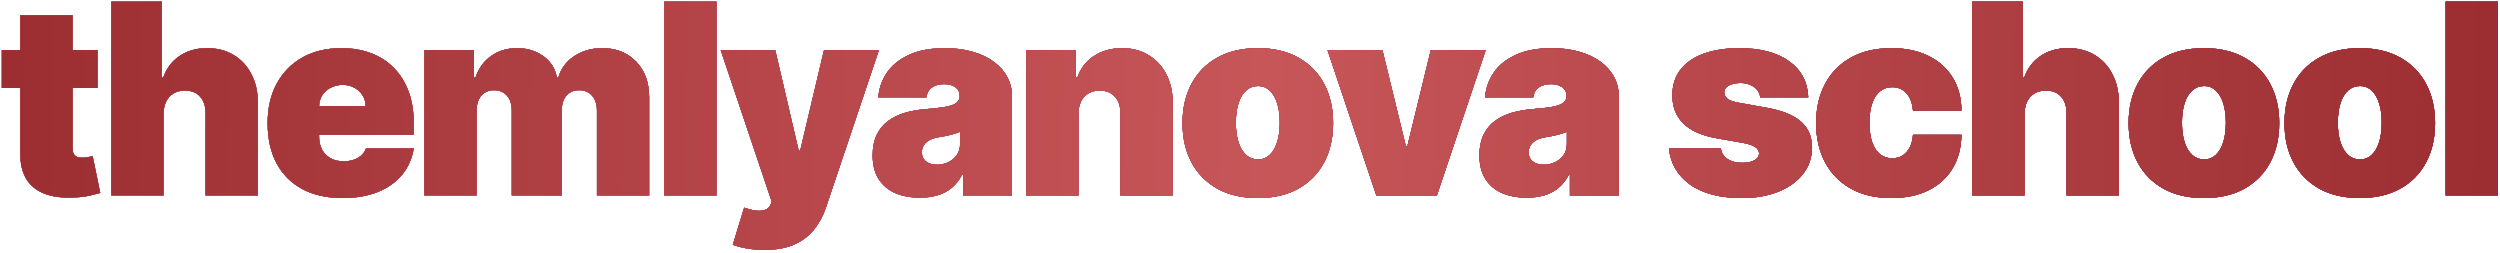 <?xml version="1.0" encoding="UTF-8"?> <svg xmlns="http://www.w3.org/2000/svg" width="563" height="57" viewBox="0 0 563 57" fill="none"> <path d="M21.972 11.273V19.796H0.41V11.273H21.972ZM4.586 3.432H16.347V33.474C16.347 33.929 16.425 34.312 16.582 34.625C16.738 34.923 16.979 35.151 17.306 35.307C17.633 35.449 18.052 35.52 18.563 35.52C18.918 35.52 19.33 35.477 19.799 35.392C20.282 35.307 20.637 35.236 20.864 35.179L22.569 43.446C22.043 43.602 21.29 43.794 20.31 44.021C19.344 44.249 18.194 44.398 16.859 44.469C14.16 44.611 11.894 44.334 10.062 43.638C8.229 42.928 6.852 41.812 5.928 40.293C5.005 38.773 4.557 36.869 4.586 34.582V3.432ZM36.836 25.591V44H25.075V0.364H36.41V17.494H36.751C37.489 15.406 38.718 13.78 40.437 12.615C42.156 11.436 44.222 10.847 46.637 10.847C48.953 10.847 50.962 11.372 52.667 12.423C54.386 13.474 55.714 14.923 56.651 16.77C57.603 18.616 58.072 20.733 58.058 23.119V44H46.296V25.591C46.31 23.972 45.906 22.7 45.082 21.777C44.272 20.854 43.114 20.392 41.609 20.392C40.657 20.392 39.819 20.605 39.095 21.031C38.384 21.443 37.83 22.04 37.433 22.821C37.049 23.588 36.85 24.511 36.836 25.591ZM77.146 44.597C73.651 44.597 70.64 43.929 68.112 42.594C65.597 41.244 63.658 39.312 62.295 36.798C60.945 34.27 60.271 31.244 60.271 27.722C60.271 24.341 60.952 21.386 62.316 18.858C63.68 16.329 65.604 14.362 68.09 12.956C70.576 11.55 73.509 10.847 76.89 10.847C79.362 10.847 81.599 11.23 83.602 11.997C85.604 12.764 87.316 13.879 88.737 15.342C90.157 16.791 91.251 18.553 92.018 20.626C92.785 22.7 93.168 25.037 93.168 27.636V30.364H63.935V23.886H82.344C82.33 22.949 82.089 22.125 81.62 21.415C81.165 20.69 80.548 20.129 79.766 19.732C78.999 19.32 78.126 19.114 77.146 19.114C76.194 19.114 75.32 19.32 74.525 19.732C73.729 20.129 73.09 20.683 72.607 21.393C72.138 22.104 71.89 22.935 71.862 23.886V30.875C71.862 31.926 72.082 32.864 72.522 33.688C72.962 34.511 73.594 35.158 74.418 35.626C75.242 36.095 76.237 36.33 77.401 36.33C78.211 36.33 78.95 36.216 79.617 35.989C80.299 35.761 80.881 35.435 81.364 35.008C81.847 34.568 82.202 34.043 82.43 33.432H93.168C92.799 35.705 91.925 37.679 90.548 39.355C89.17 41.017 87.344 42.31 85.072 43.233C82.813 44.142 80.171 44.597 77.146 44.597ZM95.568 44V11.273H106.732V17.494H107.073C107.755 15.449 108.92 13.829 110.568 12.636C112.215 11.443 114.176 10.847 116.448 10.847C118.75 10.847 120.731 11.457 122.393 12.679C124.055 13.886 125.056 15.492 125.397 17.494H125.738C126.292 15.492 127.471 13.886 129.275 12.679C131.079 11.457 133.196 10.847 135.625 10.847C138.764 10.847 141.306 11.855 143.252 13.872C145.213 15.889 146.193 18.574 146.193 21.926V44H134.431V24.909C134.431 23.474 134.069 22.352 133.345 21.543C132.62 20.719 131.647 20.307 130.426 20.307C129.218 20.307 128.259 20.719 127.549 21.543C126.853 22.352 126.505 23.474 126.505 24.909V44H115.255V24.909C115.255 23.474 114.893 22.352 114.169 21.543C113.444 20.719 112.471 20.307 111.25 20.307C110.44 20.307 109.744 20.491 109.161 20.861C108.579 21.23 108.125 21.763 107.798 22.459C107.485 23.141 107.329 23.957 107.329 24.909V44H95.568ZM161.355 0.364V44H149.593V0.364H161.355ZM172.106 56.273C170.757 56.273 169.472 56.166 168.25 55.953C167.028 55.754 165.956 55.477 165.033 55.122L167.589 46.77C168.555 47.111 169.436 47.331 170.231 47.43C171.041 47.53 171.73 47.473 172.298 47.26C172.881 47.047 173.3 46.642 173.555 46.045L173.811 45.449L162.305 11.273H174.578L179.862 33.943H180.203L185.572 11.273H197.93L185.999 46.727C185.402 48.531 184.535 50.151 183.399 51.585C182.277 53.034 180.8 54.178 178.967 55.016C177.135 55.854 174.848 56.273 172.106 56.273ZM207.175 44.511C205.086 44.511 203.24 44.17 201.635 43.489C200.044 42.793 198.794 41.742 197.885 40.335C196.976 38.929 196.521 37.139 196.521 34.966C196.521 33.176 196.827 31.649 197.437 30.385C198.048 29.107 198.9 28.062 199.994 27.253C201.088 26.443 202.359 25.825 203.808 25.399C205.271 24.973 206.848 24.696 208.538 24.568C210.371 24.426 211.841 24.256 212.949 24.057C214.071 23.844 214.881 23.553 215.378 23.183C215.875 22.8 216.123 22.296 216.123 21.671V21.585C216.123 20.733 215.797 20.079 215.143 19.625C214.49 19.171 213.652 18.943 212.629 18.943C211.507 18.943 210.591 19.192 209.881 19.689C209.184 20.172 208.765 20.918 208.623 21.926H197.8C197.942 19.938 198.574 18.105 199.696 16.429C200.832 14.739 202.487 13.389 204.66 12.381C206.834 11.358 209.547 10.847 212.8 10.847C215.143 10.847 217.246 11.124 219.106 11.678C220.967 12.217 222.551 12.977 223.858 13.957C225.165 14.923 226.159 16.06 226.841 17.366C227.537 18.659 227.885 20.065 227.885 21.585V44H216.89V39.398H216.635C215.981 40.619 215.186 41.606 214.248 42.359C213.325 43.112 212.267 43.659 211.074 44C209.895 44.341 208.595 44.511 207.175 44.511ZM211.01 37.097C211.905 37.097 212.743 36.912 213.524 36.543C214.319 36.173 214.966 35.641 215.463 34.945C215.96 34.249 216.209 33.403 216.209 32.409V29.682C215.896 29.81 215.562 29.93 215.207 30.044C214.866 30.158 214.497 30.264 214.099 30.364C213.716 30.463 213.304 30.555 212.863 30.641C212.437 30.726 211.99 30.804 211.521 30.875C210.612 31.017 209.866 31.251 209.284 31.578C208.716 31.891 208.29 32.281 208.006 32.75C207.736 33.205 207.601 33.716 207.601 34.284C207.601 35.193 207.92 35.889 208.559 36.372C209.199 36.855 210.015 37.097 211.01 37.097ZM242.866 25.591V44H231.104V11.273H242.269V17.494H242.61C243.32 15.421 244.57 13.794 246.36 12.615C248.164 11.436 250.266 10.847 252.667 10.847C254.982 10.847 256.992 11.379 258.697 12.445C260.415 13.496 261.744 14.945 262.681 16.791C263.633 18.638 264.102 20.747 264.087 23.119V44H252.326V25.591C252.34 23.972 251.928 22.7 251.09 21.777C250.266 20.854 249.116 20.392 247.639 20.392C246.673 20.392 245.827 20.605 245.103 21.031C244.393 21.443 243.846 22.04 243.462 22.821C243.079 23.588 242.88 24.511 242.866 25.591ZM283.261 44.597C279.709 44.597 276.67 43.894 274.141 42.487C271.613 41.067 269.674 39.092 268.324 36.564C266.975 34.021 266.3 31.074 266.3 27.722C266.3 24.369 266.975 21.429 268.324 18.901C269.674 16.358 271.613 14.383 274.141 12.977C276.67 11.557 279.709 10.847 283.261 10.847C286.812 10.847 289.851 11.557 292.38 12.977C294.908 14.383 296.847 16.358 298.197 18.901C299.546 21.429 300.221 24.369 300.221 27.722C300.221 31.074 299.546 34.021 298.197 36.564C296.847 39.092 294.908 41.067 292.38 42.487C289.851 43.894 286.812 44.597 283.261 44.597ZM283.346 35.903C284.34 35.903 285.199 35.57 285.924 34.902C286.648 34.234 287.209 33.283 287.607 32.047C288.005 30.811 288.204 29.341 288.204 27.636C288.204 25.918 288.005 24.447 287.607 23.226C287.209 21.99 286.648 21.038 285.924 20.371C285.199 19.703 284.34 19.369 283.346 19.369C282.295 19.369 281.393 19.703 280.64 20.371C279.887 21.038 279.312 21.99 278.914 23.226C278.516 24.447 278.317 25.918 278.317 27.636C278.317 29.341 278.516 30.811 278.914 32.047C279.312 33.283 279.887 34.234 280.64 34.902C281.393 35.57 282.295 35.903 283.346 35.903ZM334.58 11.273L323.586 44H309.95L298.955 11.273H311.313L316.597 32.92H316.938L322.222 11.273H334.58ZM343.825 44.511C341.736 44.511 339.89 44.17 338.285 43.489C336.694 42.793 335.444 41.742 334.535 40.335C333.626 38.929 333.171 37.139 333.171 34.966C333.171 33.176 333.477 31.649 334.087 30.385C334.698 29.107 335.55 28.062 336.644 27.253C337.738 26.443 339.009 25.825 340.458 25.399C341.921 24.973 343.498 24.696 345.188 24.568C347.021 24.426 348.491 24.256 349.599 24.057C350.721 23.844 351.53 23.553 352.028 23.183C352.525 22.8 352.773 22.296 352.773 21.671V21.585C352.773 20.733 352.447 20.079 351.793 19.625C351.14 19.171 350.302 18.943 349.279 18.943C348.157 18.943 347.241 19.192 346.53 19.689C345.834 20.172 345.415 20.918 345.273 21.926H334.45C334.592 19.938 335.224 18.105 336.346 16.429C337.482 14.739 339.137 13.389 341.31 12.381C343.484 11.358 346.197 10.847 349.45 10.847C351.793 10.847 353.896 11.124 355.756 11.678C357.617 12.217 359.201 12.977 360.508 13.957C361.815 14.923 362.809 16.06 363.491 17.366C364.187 18.659 364.535 20.065 364.535 21.585V44H353.54V39.398H353.285C352.631 40.619 351.836 41.606 350.898 42.359C349.975 43.112 348.917 43.659 347.724 44C346.545 44.341 345.245 44.511 343.825 44.511ZM347.66 37.097C348.555 37.097 349.393 36.912 350.174 36.543C350.969 36.173 351.616 35.641 352.113 34.945C352.61 34.249 352.859 33.403 352.859 32.409V29.682C352.546 29.81 352.212 29.93 351.857 30.044C351.516 30.158 351.147 30.264 350.749 30.364C350.366 30.463 349.954 30.555 349.513 30.641C349.087 30.726 348.64 30.804 348.171 30.875C347.262 31.017 346.516 31.251 345.934 31.578C345.366 31.891 344.94 32.281 344.655 32.75C344.386 33.205 344.251 33.716 344.251 34.284C344.251 35.193 344.57 35.889 345.209 36.372C345.849 36.855 346.665 37.097 347.66 37.097ZM407.222 21.926H396.398C396.342 21.259 396.107 20.683 395.695 20.2C395.283 19.717 394.751 19.348 394.097 19.092C393.458 18.822 392.748 18.688 391.967 18.688C390.958 18.688 390.092 18.872 389.367 19.241C388.643 19.611 388.288 20.136 388.302 20.818C388.288 21.301 388.494 21.749 388.92 22.16C389.36 22.572 390.205 22.892 391.455 23.119L398.103 24.312C401.455 24.923 403.948 25.953 405.582 27.402C407.229 28.837 408.06 30.761 408.075 33.176C408.06 35.506 407.364 37.53 405.987 39.249C404.623 40.953 402.755 42.274 400.383 43.212C398.025 44.135 395.333 44.597 392.308 44.597C387.308 44.597 383.394 43.574 380.567 41.528C377.755 39.483 376.185 36.784 375.859 33.432H387.535C387.691 34.469 388.202 35.271 389.069 35.84C389.95 36.394 391.058 36.67 392.393 36.67C393.472 36.67 394.36 36.486 395.056 36.117C395.766 35.747 396.129 35.222 396.143 34.54C396.129 33.915 395.816 33.418 395.205 33.048C394.609 32.679 393.671 32.381 392.393 32.153L386.597 31.131C383.259 30.548 380.759 29.44 379.097 27.807C377.435 26.173 376.612 24.071 376.626 21.5C376.612 19.227 377.208 17.303 378.415 15.726C379.637 14.135 381.377 12.928 383.636 12.104C385.908 11.266 388.6 10.847 391.711 10.847C396.441 10.847 400.17 11.827 402.897 13.787C405.639 15.747 407.08 18.46 407.222 21.926ZM425.948 44.597C422.397 44.597 419.357 43.894 416.829 42.487C414.3 41.067 412.361 39.092 411.012 36.564C409.662 34.021 408.988 31.074 408.988 27.722C408.988 24.369 409.662 21.429 411.012 18.901C412.361 16.358 414.3 14.383 416.829 12.977C419.357 11.557 422.397 10.847 425.948 10.847C429.158 10.847 431.935 11.429 434.279 12.594C436.637 13.744 438.462 15.378 439.755 17.494C441.047 19.597 441.701 22.068 441.715 24.909H430.806C430.65 23.19 430.153 21.884 429.314 20.989C428.491 20.079 427.425 19.625 426.118 19.625C425.096 19.625 424.201 19.923 423.434 20.52C422.667 21.102 422.07 21.99 421.644 23.183C421.218 24.362 421.005 25.847 421.005 27.636C421.005 29.426 421.218 30.918 421.644 32.111C422.07 33.29 422.667 34.178 423.434 34.774C424.201 35.356 425.096 35.648 426.118 35.648C426.985 35.648 427.752 35.449 428.42 35.051C429.087 34.639 429.627 34.043 430.039 33.261C430.465 32.466 430.721 31.5 430.806 30.364H441.715C441.672 33.247 441.012 35.761 439.734 37.906C438.455 40.037 436.644 41.685 434.3 42.849C431.971 44.014 429.187 44.597 425.948 44.597ZM455.929 25.591V44H444.168V0.364H455.503V17.494H455.844C456.582 15.406 457.811 13.78 459.53 12.615C461.249 11.436 463.315 10.847 465.73 10.847C468.046 10.847 470.055 11.372 471.76 12.423C473.479 13.474 474.807 14.923 475.744 16.77C476.696 18.616 477.165 20.733 477.151 23.119V44H465.389V25.591C465.404 23.972 464.999 22.7 464.175 21.777C463.365 20.854 462.207 20.392 460.702 20.392C459.75 20.392 458.912 20.605 458.188 21.031C457.477 21.443 456.923 22.04 456.526 22.821C456.142 23.588 455.943 24.511 455.929 25.591ZM496.324 44.597C492.773 44.597 489.733 43.894 487.205 42.487C484.676 41.067 482.737 39.092 481.388 36.564C480.038 34.021 479.364 31.074 479.364 27.722C479.364 24.369 480.038 21.429 481.388 18.901C482.737 16.358 484.676 14.383 487.205 12.977C489.733 11.557 492.773 10.847 496.324 10.847C499.875 10.847 502.915 11.557 505.443 12.977C507.972 14.383 509.911 16.358 511.26 18.901C512.609 21.429 513.284 24.369 513.284 27.722C513.284 31.074 512.609 34.021 511.26 36.564C509.911 39.092 507.972 41.067 505.443 42.487C502.915 43.894 499.875 44.597 496.324 44.597ZM496.409 35.903C497.403 35.903 498.263 35.57 498.987 34.902C499.712 34.234 500.273 33.283 500.67 32.047C501.068 30.811 501.267 29.341 501.267 27.636C501.267 25.918 501.068 24.447 500.67 23.226C500.273 21.99 499.712 21.038 498.987 20.371C498.263 19.703 497.403 19.369 496.409 19.369C495.358 19.369 494.456 19.703 493.703 20.371C492.95 21.038 492.375 21.99 491.977 23.226C491.58 24.447 491.381 25.918 491.381 27.636C491.381 29.341 491.58 30.811 491.977 32.047C492.375 33.283 492.95 34.234 493.703 34.902C494.456 35.57 495.358 35.903 496.409 35.903ZM531.424 44.597C527.873 44.597 524.833 43.894 522.305 42.487C519.776 41.067 517.837 39.092 516.488 36.564C515.138 34.021 514.464 31.074 514.464 27.722C514.464 24.369 515.138 21.429 516.488 18.901C517.837 16.358 519.776 14.383 522.305 12.977C524.833 11.557 527.873 10.847 531.424 10.847C534.975 10.847 538.015 11.557 540.543 12.977C543.072 14.383 545.01 16.358 546.36 18.901C547.709 21.429 548.384 24.369 548.384 27.722C548.384 31.074 547.709 34.021 546.36 36.564C545.01 39.092 543.072 41.067 540.543 42.487C538.015 43.894 534.975 44.597 531.424 44.597ZM531.509 35.903C532.503 35.903 533.363 35.57 534.087 34.902C534.812 34.234 535.373 33.283 535.77 32.047C536.168 30.811 536.367 29.341 536.367 27.636C536.367 25.918 536.168 24.447 535.77 23.226C535.373 21.99 534.812 21.038 534.087 20.371C533.363 19.703 532.503 19.369 531.509 19.369C530.458 19.369 529.556 19.703 528.803 20.371C528.05 21.038 527.475 21.99 527.077 23.226C526.68 24.447 526.481 25.918 526.481 27.636C526.481 29.341 526.68 30.811 527.077 32.047C527.475 33.283 528.05 34.234 528.803 34.902C529.556 35.57 530.458 35.903 531.509 35.903ZM562.518 0.364V44H550.757V0.364H562.518Z" fill="#282D2D"></path> <path d="M21.972 11.273V19.796H0.41V11.273H21.972ZM4.586 3.432H16.347V33.474C16.347 33.929 16.425 34.312 16.582 34.625C16.738 34.923 16.979 35.151 17.306 35.307C17.633 35.449 18.052 35.52 18.563 35.52C18.918 35.52 19.33 35.477 19.799 35.392C20.282 35.307 20.637 35.236 20.864 35.179L22.569 43.446C22.043 43.602 21.29 43.794 20.31 44.021C19.344 44.249 18.194 44.398 16.859 44.469C14.16 44.611 11.894 44.334 10.062 43.638C8.229 42.928 6.852 41.812 5.928 40.293C5.005 38.773 4.557 36.869 4.586 34.582V3.432ZM36.836 25.591V44H25.075V0.364H36.41V17.494H36.751C37.489 15.406 38.718 13.78 40.437 12.615C42.156 11.436 44.222 10.847 46.637 10.847C48.953 10.847 50.962 11.372 52.667 12.423C54.386 13.474 55.714 14.923 56.651 16.77C57.603 18.616 58.072 20.733 58.058 23.119V44H46.296V25.591C46.31 23.972 45.906 22.7 45.082 21.777C44.272 20.854 43.114 20.392 41.609 20.392C40.657 20.392 39.819 20.605 39.095 21.031C38.384 21.443 37.83 22.04 37.433 22.821C37.049 23.588 36.85 24.511 36.836 25.591ZM77.146 44.597C73.651 44.597 70.64 43.929 68.112 42.594C65.597 41.244 63.658 39.312 62.295 36.798C60.945 34.27 60.271 31.244 60.271 27.722C60.271 24.341 60.952 21.386 62.316 18.858C63.68 16.329 65.604 14.362 68.09 12.956C70.576 11.55 73.509 10.847 76.89 10.847C79.362 10.847 81.599 11.23 83.602 11.997C85.604 12.764 87.316 13.879 88.737 15.342C90.157 16.791 91.251 18.553 92.018 20.626C92.785 22.7 93.168 25.037 93.168 27.636V30.364H63.935V23.886H82.344C82.33 22.949 82.089 22.125 81.62 21.415C81.165 20.69 80.548 20.129 79.766 19.732C78.999 19.32 78.126 19.114 77.146 19.114C76.194 19.114 75.32 19.32 74.525 19.732C73.729 20.129 73.09 20.683 72.607 21.393C72.138 22.104 71.89 22.935 71.862 23.886V30.875C71.862 31.926 72.082 32.864 72.522 33.688C72.962 34.511 73.594 35.158 74.418 35.626C75.242 36.095 76.237 36.33 77.401 36.33C78.211 36.33 78.95 36.216 79.617 35.989C80.299 35.761 80.881 35.435 81.364 35.008C81.847 34.568 82.202 34.043 82.43 33.432H93.168C92.799 35.705 91.925 37.679 90.548 39.355C89.17 41.017 87.344 42.31 85.072 43.233C82.813 44.142 80.171 44.597 77.146 44.597ZM95.568 44V11.273H106.732V17.494H107.073C107.755 15.449 108.92 13.829 110.568 12.636C112.215 11.443 114.176 10.847 116.448 10.847C118.75 10.847 120.731 11.457 122.393 12.679C124.055 13.886 125.056 15.492 125.397 17.494H125.738C126.292 15.492 127.471 13.886 129.275 12.679C131.079 11.457 133.196 10.847 135.625 10.847C138.764 10.847 141.306 11.855 143.252 13.872C145.213 15.889 146.193 18.574 146.193 21.926V44H134.431V24.909C134.431 23.474 134.069 22.352 133.345 21.543C132.62 20.719 131.647 20.307 130.426 20.307C129.218 20.307 128.259 20.719 127.549 21.543C126.853 22.352 126.505 23.474 126.505 24.909V44H115.255V24.909C115.255 23.474 114.893 22.352 114.169 21.543C113.444 20.719 112.471 20.307 111.25 20.307C110.44 20.307 109.744 20.491 109.161 20.861C108.579 21.23 108.125 21.763 107.798 22.459C107.485 23.141 107.329 23.957 107.329 24.909V44H95.568ZM161.355 0.364V44H149.593V0.364H161.355ZM172.106 56.273C170.757 56.273 169.472 56.166 168.25 55.953C167.028 55.754 165.956 55.477 165.033 55.122L167.589 46.77C168.555 47.111 169.436 47.331 170.231 47.43C171.041 47.53 171.73 47.473 172.298 47.26C172.881 47.047 173.3 46.642 173.555 46.045L173.811 45.449L162.305 11.273H174.578L179.862 33.943H180.203L185.572 11.273H197.93L185.999 46.727C185.402 48.531 184.535 50.151 183.399 51.585C182.277 53.034 180.8 54.178 178.967 55.016C177.135 55.854 174.848 56.273 172.106 56.273ZM207.175 44.511C205.086 44.511 203.24 44.17 201.635 43.489C200.044 42.793 198.794 41.742 197.885 40.335C196.976 38.929 196.521 37.139 196.521 34.966C196.521 33.176 196.827 31.649 197.437 30.385C198.048 29.107 198.9 28.062 199.994 27.253C201.088 26.443 202.359 25.825 203.808 25.399C205.271 24.973 206.848 24.696 208.538 24.568C210.371 24.426 211.841 24.256 212.949 24.057C214.071 23.844 214.881 23.553 215.378 23.183C215.875 22.8 216.123 22.296 216.123 21.671V21.585C216.123 20.733 215.797 20.079 215.143 19.625C214.49 19.171 213.652 18.943 212.629 18.943C211.507 18.943 210.591 19.192 209.881 19.689C209.184 20.172 208.765 20.918 208.623 21.926H197.8C197.942 19.938 198.574 18.105 199.696 16.429C200.832 14.739 202.487 13.389 204.66 12.381C206.834 11.358 209.547 10.847 212.8 10.847C215.143 10.847 217.246 11.124 219.106 11.678C220.967 12.217 222.551 12.977 223.858 13.957C225.165 14.923 226.159 16.06 226.841 17.366C227.537 18.659 227.885 20.065 227.885 21.585V44H216.89V39.398H216.635C215.981 40.619 215.186 41.606 214.248 42.359C213.325 43.112 212.267 43.659 211.074 44C209.895 44.341 208.595 44.511 207.175 44.511ZM211.01 37.097C211.905 37.097 212.743 36.912 213.524 36.543C214.319 36.173 214.966 35.641 215.463 34.945C215.96 34.249 216.209 33.403 216.209 32.409V29.682C215.896 29.81 215.562 29.93 215.207 30.044C214.866 30.158 214.497 30.264 214.099 30.364C213.716 30.463 213.304 30.555 212.863 30.641C212.437 30.726 211.99 30.804 211.521 30.875C210.612 31.017 209.866 31.251 209.284 31.578C208.716 31.891 208.29 32.281 208.006 32.75C207.736 33.205 207.601 33.716 207.601 34.284C207.601 35.193 207.92 35.889 208.559 36.372C209.199 36.855 210.015 37.097 211.01 37.097ZM242.866 25.591V44H231.104V11.273H242.269V17.494H242.61C243.32 15.421 244.57 13.794 246.36 12.615C248.164 11.436 250.266 10.847 252.667 10.847C254.982 10.847 256.992 11.379 258.697 12.445C260.415 13.496 261.744 14.945 262.681 16.791C263.633 18.638 264.102 20.747 264.087 23.119V44H252.326V25.591C252.34 23.972 251.928 22.7 251.09 21.777C250.266 20.854 249.116 20.392 247.639 20.392C246.673 20.392 245.827 20.605 245.103 21.031C244.393 21.443 243.846 22.04 243.462 22.821C243.079 23.588 242.88 24.511 242.866 25.591ZM283.261 44.597C279.709 44.597 276.67 43.894 274.141 42.487C271.613 41.067 269.674 39.092 268.324 36.564C266.975 34.021 266.3 31.074 266.3 27.722C266.3 24.369 266.975 21.429 268.324 18.901C269.674 16.358 271.613 14.383 274.141 12.977C276.67 11.557 279.709 10.847 283.261 10.847C286.812 10.847 289.851 11.557 292.38 12.977C294.908 14.383 296.847 16.358 298.197 18.901C299.546 21.429 300.221 24.369 300.221 27.722C300.221 31.074 299.546 34.021 298.197 36.564C296.847 39.092 294.908 41.067 292.38 42.487C289.851 43.894 286.812 44.597 283.261 44.597ZM283.346 35.903C284.34 35.903 285.199 35.57 285.924 34.902C286.648 34.234 287.209 33.283 287.607 32.047C288.005 30.811 288.204 29.341 288.204 27.636C288.204 25.918 288.005 24.447 287.607 23.226C287.209 21.99 286.648 21.038 285.924 20.371C285.199 19.703 284.34 19.369 283.346 19.369C282.295 19.369 281.393 19.703 280.64 20.371C279.887 21.038 279.312 21.99 278.914 23.226C278.516 24.447 278.317 25.918 278.317 27.636C278.317 29.341 278.516 30.811 278.914 32.047C279.312 33.283 279.887 34.234 280.64 34.902C281.393 35.57 282.295 35.903 283.346 35.903ZM334.58 11.273L323.586 44H309.95L298.955 11.273H311.313L316.597 32.92H316.938L322.222 11.273H334.58ZM343.825 44.511C341.736 44.511 339.89 44.17 338.285 43.489C336.694 42.793 335.444 41.742 334.535 40.335C333.626 38.929 333.171 37.139 333.171 34.966C333.171 33.176 333.477 31.649 334.087 30.385C334.698 29.107 335.55 28.062 336.644 27.253C337.738 26.443 339.009 25.825 340.458 25.399C341.921 24.973 343.498 24.696 345.188 24.568C347.021 24.426 348.491 24.256 349.599 24.057C350.721 23.844 351.53 23.553 352.028 23.183C352.525 22.8 352.773 22.296 352.773 21.671V21.585C352.773 20.733 352.447 20.079 351.793 19.625C351.14 19.171 350.302 18.943 349.279 18.943C348.157 18.943 347.241 19.192 346.53 19.689C345.834 20.172 345.415 20.918 345.273 21.926H334.45C334.592 19.938 335.224 18.105 336.346 16.429C337.482 14.739 339.137 13.389 341.31 12.381C343.484 11.358 346.197 10.847 349.45 10.847C351.793 10.847 353.896 11.124 355.756 11.678C357.617 12.217 359.201 12.977 360.508 13.957C361.815 14.923 362.809 16.06 363.491 17.366C364.187 18.659 364.535 20.065 364.535 21.585V44H353.54V39.398H353.285C352.631 40.619 351.836 41.606 350.898 42.359C349.975 43.112 348.917 43.659 347.724 44C346.545 44.341 345.245 44.511 343.825 44.511ZM347.66 37.097C348.555 37.097 349.393 36.912 350.174 36.543C350.969 36.173 351.616 35.641 352.113 34.945C352.61 34.249 352.859 33.403 352.859 32.409V29.682C352.546 29.81 352.212 29.93 351.857 30.044C351.516 30.158 351.147 30.264 350.749 30.364C350.366 30.463 349.954 30.555 349.513 30.641C349.087 30.726 348.64 30.804 348.171 30.875C347.262 31.017 346.516 31.251 345.934 31.578C345.366 31.891 344.94 32.281 344.655 32.75C344.386 33.205 344.251 33.716 344.251 34.284C344.251 35.193 344.57 35.889 345.209 36.372C345.849 36.855 346.665 37.097 347.66 37.097ZM407.222 21.926H396.398C396.342 21.259 396.107 20.683 395.695 20.2C395.283 19.717 394.751 19.348 394.097 19.092C393.458 18.822 392.748 18.688 391.967 18.688C390.958 18.688 390.092 18.872 389.367 19.241C388.643 19.611 388.288 20.136 388.302 20.818C388.288 21.301 388.494 21.749 388.92 22.16C389.36 22.572 390.205 22.892 391.455 23.119L398.103 24.312C401.455 24.923 403.948 25.953 405.582 27.402C407.229 28.837 408.06 30.761 408.075 33.176C408.06 35.506 407.364 37.53 405.987 39.249C404.623 40.953 402.755 42.274 400.383 43.212C398.025 44.135 395.333 44.597 392.308 44.597C387.308 44.597 383.394 43.574 380.567 41.528C377.755 39.483 376.185 36.784 375.859 33.432H387.535C387.691 34.469 388.202 35.271 389.069 35.84C389.95 36.394 391.058 36.67 392.393 36.67C393.472 36.67 394.36 36.486 395.056 36.117C395.766 35.747 396.129 35.222 396.143 34.54C396.129 33.915 395.816 33.418 395.205 33.048C394.609 32.679 393.671 32.381 392.393 32.153L386.597 31.131C383.259 30.548 380.759 29.44 379.097 27.807C377.435 26.173 376.612 24.071 376.626 21.5C376.612 19.227 377.208 17.303 378.415 15.726C379.637 14.135 381.377 12.928 383.636 12.104C385.908 11.266 388.6 10.847 391.711 10.847C396.441 10.847 400.17 11.827 402.897 13.787C405.639 15.747 407.08 18.46 407.222 21.926ZM425.948 44.597C422.397 44.597 419.357 43.894 416.829 42.487C414.3 41.067 412.361 39.092 411.012 36.564C409.662 34.021 408.988 31.074 408.988 27.722C408.988 24.369 409.662 21.429 411.012 18.901C412.361 16.358 414.3 14.383 416.829 12.977C419.357 11.557 422.397 10.847 425.948 10.847C429.158 10.847 431.935 11.429 434.279 12.594C436.637 13.744 438.462 15.378 439.755 17.494C441.047 19.597 441.701 22.068 441.715 24.909H430.806C430.65 23.19 430.153 21.884 429.314 20.989C428.491 20.079 427.425 19.625 426.118 19.625C425.096 19.625 424.201 19.923 423.434 20.52C422.667 21.102 422.07 21.99 421.644 23.183C421.218 24.362 421.005 25.847 421.005 27.636C421.005 29.426 421.218 30.918 421.644 32.111C422.07 33.29 422.667 34.178 423.434 34.774C424.201 35.356 425.096 35.648 426.118 35.648C426.985 35.648 427.752 35.449 428.42 35.051C429.087 34.639 429.627 34.043 430.039 33.261C430.465 32.466 430.721 31.5 430.806 30.364H441.715C441.672 33.247 441.012 35.761 439.734 37.906C438.455 40.037 436.644 41.685 434.3 42.849C431.971 44.014 429.187 44.597 425.948 44.597ZM455.929 25.591V44H444.168V0.364H455.503V17.494H455.844C456.582 15.406 457.811 13.78 459.53 12.615C461.249 11.436 463.315 10.847 465.73 10.847C468.046 10.847 470.055 11.372 471.76 12.423C473.479 13.474 474.807 14.923 475.744 16.77C476.696 18.616 477.165 20.733 477.151 23.119V44H465.389V25.591C465.404 23.972 464.999 22.7 464.175 21.777C463.365 20.854 462.207 20.392 460.702 20.392C459.75 20.392 458.912 20.605 458.188 21.031C457.477 21.443 456.923 22.04 456.526 22.821C456.142 23.588 455.943 24.511 455.929 25.591ZM496.324 44.597C492.773 44.597 489.733 43.894 487.205 42.487C484.676 41.067 482.737 39.092 481.388 36.564C480.038 34.021 479.364 31.074 479.364 27.722C479.364 24.369 480.038 21.429 481.388 18.901C482.737 16.358 484.676 14.383 487.205 12.977C489.733 11.557 492.773 10.847 496.324 10.847C499.875 10.847 502.915 11.557 505.443 12.977C507.972 14.383 509.911 16.358 511.26 18.901C512.609 21.429 513.284 24.369 513.284 27.722C513.284 31.074 512.609 34.021 511.26 36.564C509.911 39.092 507.972 41.067 505.443 42.487C502.915 43.894 499.875 44.597 496.324 44.597ZM496.409 35.903C497.403 35.903 498.263 35.57 498.987 34.902C499.712 34.234 500.273 33.283 500.67 32.047C501.068 30.811 501.267 29.341 501.267 27.636C501.267 25.918 501.068 24.447 500.67 23.226C500.273 21.99 499.712 21.038 498.987 20.371C498.263 19.703 497.403 19.369 496.409 19.369C495.358 19.369 494.456 19.703 493.703 20.371C492.95 21.038 492.375 21.99 491.977 23.226C491.58 24.447 491.381 25.918 491.381 27.636C491.381 29.341 491.58 30.811 491.977 32.047C492.375 33.283 492.95 34.234 493.703 34.902C494.456 35.57 495.358 35.903 496.409 35.903ZM531.424 44.597C527.873 44.597 524.833 43.894 522.305 42.487C519.776 41.067 517.837 39.092 516.488 36.564C515.138 34.021 514.464 31.074 514.464 27.722C514.464 24.369 515.138 21.429 516.488 18.901C517.837 16.358 519.776 14.383 522.305 12.977C524.833 11.557 527.873 10.847 531.424 10.847C534.975 10.847 538.015 11.557 540.543 12.977C543.072 14.383 545.01 16.358 546.36 18.901C547.709 21.429 548.384 24.369 548.384 27.722C548.384 31.074 547.709 34.021 546.36 36.564C545.01 39.092 543.072 41.067 540.543 42.487C538.015 43.894 534.975 44.597 531.424 44.597ZM531.509 35.903C532.503 35.903 533.363 35.57 534.087 34.902C534.812 34.234 535.373 33.283 535.77 32.047C536.168 30.811 536.367 29.341 536.367 27.636C536.367 25.918 536.168 24.447 535.77 23.226C535.373 21.99 534.812 21.038 534.087 20.371C533.363 19.703 532.503 19.369 531.509 19.369C530.458 19.369 529.556 19.703 528.803 20.371C528.05 21.038 527.475 21.99 527.077 23.226C526.68 24.447 526.481 25.918 526.481 27.636C526.481 29.341 526.68 30.811 527.077 32.047C527.475 33.283 528.05 34.234 528.803 34.902C529.556 35.57 530.458 35.903 531.509 35.903ZM562.518 0.364V44H550.757V0.364H562.518Z" fill="url(#paint0_linear_57_287)"></path> <path d="M21.972 11.273V19.796H0.41V11.273H21.972ZM4.586 3.432H16.347V33.474C16.347 33.929 16.425 34.312 16.582 34.625C16.738 34.923 16.979 35.151 17.306 35.307C17.633 35.449 18.052 35.52 18.563 35.52C18.918 35.52 19.33 35.477 19.799 35.392C20.282 35.307 20.637 35.236 20.864 35.179L22.569 43.446C22.043 43.602 21.29 43.794 20.31 44.021C19.344 44.249 18.194 44.398 16.859 44.469C14.16 44.611 11.894 44.334 10.062 43.638C8.229 42.928 6.852 41.812 5.928 40.293C5.005 38.773 4.557 36.869 4.586 34.582V3.432ZM36.836 25.591V44H25.075V0.364H36.41V17.494H36.751C37.489 15.406 38.718 13.78 40.437 12.615C42.156 11.436 44.222 10.847 46.637 10.847C48.953 10.847 50.962 11.372 52.667 12.423C54.386 13.474 55.714 14.923 56.651 16.77C57.603 18.616 58.072 20.733 58.058 23.119V44H46.296V25.591C46.31 23.972 45.906 22.7 45.082 21.777C44.272 20.854 43.114 20.392 41.609 20.392C40.657 20.392 39.819 20.605 39.095 21.031C38.384 21.443 37.83 22.04 37.433 22.821C37.049 23.588 36.85 24.511 36.836 25.591ZM77.146 44.597C73.651 44.597 70.64 43.929 68.112 42.594C65.597 41.244 63.658 39.312 62.295 36.798C60.945 34.27 60.271 31.244 60.271 27.722C60.271 24.341 60.952 21.386 62.316 18.858C63.68 16.329 65.604 14.362 68.09 12.956C70.576 11.55 73.509 10.847 76.89 10.847C79.362 10.847 81.599 11.23 83.602 11.997C85.604 12.764 87.316 13.879 88.737 15.342C90.157 16.791 91.251 18.553 92.018 20.626C92.785 22.7 93.168 25.037 93.168 27.636V30.364H63.935V23.886H82.344C82.33 22.949 82.089 22.125 81.62 21.415C81.165 20.69 80.548 20.129 79.766 19.732C78.999 19.32 78.126 19.114 77.146 19.114C76.194 19.114 75.32 19.32 74.525 19.732C73.729 20.129 73.09 20.683 72.607 21.393C72.138 22.104 71.89 22.935 71.862 23.886V30.875C71.862 31.926 72.082 32.864 72.522 33.688C72.962 34.511 73.594 35.158 74.418 35.626C75.242 36.095 76.237 36.33 77.401 36.33C78.211 36.33 78.95 36.216 79.617 35.989C80.299 35.761 80.881 35.435 81.364 35.008C81.847 34.568 82.202 34.043 82.43 33.432H93.168C92.799 35.705 91.925 37.679 90.548 39.355C89.17 41.017 87.344 42.31 85.072 43.233C82.813 44.142 80.171 44.597 77.146 44.597ZM95.568 44V11.273H106.732V17.494H107.073C107.755 15.449 108.92 13.829 110.568 12.636C112.215 11.443 114.176 10.847 116.448 10.847C118.75 10.847 120.731 11.457 122.393 12.679C124.055 13.886 125.056 15.492 125.397 17.494H125.738C126.292 15.492 127.471 13.886 129.275 12.679C131.079 11.457 133.196 10.847 135.625 10.847C138.764 10.847 141.306 11.855 143.252 13.872C145.213 15.889 146.193 18.574 146.193 21.926V44H134.431V24.909C134.431 23.474 134.069 22.352 133.345 21.543C132.62 20.719 131.647 20.307 130.426 20.307C129.218 20.307 128.259 20.719 127.549 21.543C126.853 22.352 126.505 23.474 126.505 24.909V44H115.255V24.909C115.255 23.474 114.893 22.352 114.169 21.543C113.444 20.719 112.471 20.307 111.25 20.307C110.44 20.307 109.744 20.491 109.161 20.861C108.579 21.23 108.125 21.763 107.798 22.459C107.485 23.141 107.329 23.957 107.329 24.909V44H95.568ZM161.355 0.364V44H149.593V0.364H161.355ZM172.106 56.273C170.757 56.273 169.472 56.166 168.25 55.953C167.028 55.754 165.956 55.477 165.033 55.122L167.589 46.77C168.555 47.111 169.436 47.331 170.231 47.43C171.041 47.53 171.73 47.473 172.298 47.26C172.881 47.047 173.3 46.642 173.555 46.045L173.811 45.449L162.305 11.273H174.578L179.862 33.943H180.203L185.572 11.273H197.93L185.999 46.727C185.402 48.531 184.535 50.151 183.399 51.585C182.277 53.034 180.8 54.178 178.967 55.016C177.135 55.854 174.848 56.273 172.106 56.273ZM207.175 44.511C205.086 44.511 203.24 44.17 201.635 43.489C200.044 42.793 198.794 41.742 197.885 40.335C196.976 38.929 196.521 37.139 196.521 34.966C196.521 33.176 196.827 31.649 197.437 30.385C198.048 29.107 198.9 28.062 199.994 27.253C201.088 26.443 202.359 25.825 203.808 25.399C205.271 24.973 206.848 24.696 208.538 24.568C210.371 24.426 211.841 24.256 212.949 24.057C214.071 23.844 214.881 23.553 215.378 23.183C215.875 22.8 216.123 22.296 216.123 21.671V21.585C216.123 20.733 215.797 20.079 215.143 19.625C214.49 19.171 213.652 18.943 212.629 18.943C211.507 18.943 210.591 19.192 209.881 19.689C209.184 20.172 208.765 20.918 208.623 21.926H197.8C197.942 19.938 198.574 18.105 199.696 16.429C200.832 14.739 202.487 13.389 204.66 12.381C206.834 11.358 209.547 10.847 212.8 10.847C215.143 10.847 217.246 11.124 219.106 11.678C220.967 12.217 222.551 12.977 223.858 13.957C225.165 14.923 226.159 16.06 226.841 17.366C227.537 18.659 227.885 20.065 227.885 21.585V44H216.89V39.398H216.635C215.981 40.619 215.186 41.606 214.248 42.359C213.325 43.112 212.267 43.659 211.074 44C209.895 44.341 208.595 44.511 207.175 44.511ZM211.01 37.097C211.905 37.097 212.743 36.912 213.524 36.543C214.319 36.173 214.966 35.641 215.463 34.945C215.96 34.249 216.209 33.403 216.209 32.409V29.682C215.896 29.81 215.562 29.93 215.207 30.044C214.866 30.158 214.497 30.264 214.099 30.364C213.716 30.463 213.304 30.555 212.863 30.641C212.437 30.726 211.99 30.804 211.521 30.875C210.612 31.017 209.866 31.251 209.284 31.578C208.716 31.891 208.29 32.281 208.006 32.75C207.736 33.205 207.601 33.716 207.601 34.284C207.601 35.193 207.92 35.889 208.559 36.372C209.199 36.855 210.015 37.097 211.01 37.097ZM242.866 25.591V44H231.104V11.273H242.269V17.494H242.61C243.32 15.421 244.57 13.794 246.36 12.615C248.164 11.436 250.266 10.847 252.667 10.847C254.982 10.847 256.992 11.379 258.697 12.445C260.415 13.496 261.744 14.945 262.681 16.791C263.633 18.638 264.102 20.747 264.087 23.119V44H252.326V25.591C252.34 23.972 251.928 22.7 251.09 21.777C250.266 20.854 249.116 20.392 247.639 20.392C246.673 20.392 245.827 20.605 245.103 21.031C244.393 21.443 243.846 22.04 243.462 22.821C243.079 23.588 242.88 24.511 242.866 25.591ZM283.261 44.597C279.709 44.597 276.67 43.894 274.141 42.487C271.613 41.067 269.674 39.092 268.324 36.564C266.975 34.021 266.3 31.074 266.3 27.722C266.3 24.369 266.975 21.429 268.324 18.901C269.674 16.358 271.613 14.383 274.141 12.977C276.67 11.557 279.709 10.847 283.261 10.847C286.812 10.847 289.851 11.557 292.38 12.977C294.908 14.383 296.847 16.358 298.197 18.901C299.546 21.429 300.221 24.369 300.221 27.722C300.221 31.074 299.546 34.021 298.197 36.564C296.847 39.092 294.908 41.067 292.38 42.487C289.851 43.894 286.812 44.597 283.261 44.597ZM283.346 35.903C284.34 35.903 285.199 35.57 285.924 34.902C286.648 34.234 287.209 33.283 287.607 32.047C288.005 30.811 288.204 29.341 288.204 27.636C288.204 25.918 288.005 24.447 287.607 23.226C287.209 21.99 286.648 21.038 285.924 20.371C285.199 19.703 284.34 19.369 283.346 19.369C282.295 19.369 281.393 19.703 280.64 20.371C279.887 21.038 279.312 21.99 278.914 23.226C278.516 24.447 278.317 25.918 278.317 27.636C278.317 29.341 278.516 30.811 278.914 32.047C279.312 33.283 279.887 34.234 280.64 34.902C281.393 35.57 282.295 35.903 283.346 35.903ZM334.58 11.273L323.586 44H309.95L298.955 11.273H311.313L316.597 32.92H316.938L322.222 11.273H334.58ZM343.825 44.511C341.736 44.511 339.89 44.17 338.285 43.489C336.694 42.793 335.444 41.742 334.535 40.335C333.626 38.929 333.171 37.139 333.171 34.966C333.171 33.176 333.477 31.649 334.087 30.385C334.698 29.107 335.55 28.062 336.644 27.253C337.738 26.443 339.009 25.825 340.458 25.399C341.921 24.973 343.498 24.696 345.188 24.568C347.021 24.426 348.491 24.256 349.599 24.057C350.721 23.844 351.53 23.553 352.028 23.183C352.525 22.8 352.773 22.296 352.773 21.671V21.585C352.773 20.733 352.447 20.079 351.793 19.625C351.14 19.171 350.302 18.943 349.279 18.943C348.157 18.943 347.241 19.192 346.53 19.689C345.834 20.172 345.415 20.918 345.273 21.926H334.45C334.592 19.938 335.224 18.105 336.346 16.429C337.482 14.739 339.137 13.389 341.31 12.381C343.484 11.358 346.197 10.847 349.45 10.847C351.793 10.847 353.896 11.124 355.756 11.678C357.617 12.217 359.201 12.977 360.508 13.957C361.815 14.923 362.809 16.06 363.491 17.366C364.187 18.659 364.535 20.065 364.535 21.585V44H353.54V39.398H353.285C352.631 40.619 351.836 41.606 350.898 42.359C349.975 43.112 348.917 43.659 347.724 44C346.545 44.341 345.245 44.511 343.825 44.511ZM347.66 37.097C348.555 37.097 349.393 36.912 350.174 36.543C350.969 36.173 351.616 35.641 352.113 34.945C352.61 34.249 352.859 33.403 352.859 32.409V29.682C352.546 29.81 352.212 29.93 351.857 30.044C351.516 30.158 351.147 30.264 350.749 30.364C350.366 30.463 349.954 30.555 349.513 30.641C349.087 30.726 348.64 30.804 348.171 30.875C347.262 31.017 346.516 31.251 345.934 31.578C345.366 31.891 344.94 32.281 344.655 32.75C344.386 33.205 344.251 33.716 344.251 34.284C344.251 35.193 344.57 35.889 345.209 36.372C345.849 36.855 346.665 37.097 347.66 37.097ZM407.222 21.926H396.398C396.342 21.259 396.107 20.683 395.695 20.2C395.283 19.717 394.751 19.348 394.097 19.092C393.458 18.822 392.748 18.688 391.967 18.688C390.958 18.688 390.092 18.872 389.367 19.241C388.643 19.611 388.288 20.136 388.302 20.818C388.288 21.301 388.494 21.749 388.92 22.16C389.36 22.572 390.205 22.892 391.455 23.119L398.103 24.312C401.455 24.923 403.948 25.953 405.582 27.402C407.229 28.837 408.06 30.761 408.075 33.176C408.06 35.506 407.364 37.53 405.987 39.249C404.623 40.953 402.755 42.274 400.383 43.212C398.025 44.135 395.333 44.597 392.308 44.597C387.308 44.597 383.394 43.574 380.567 41.528C377.755 39.483 376.185 36.784 375.859 33.432H387.535C387.691 34.469 388.202 35.271 389.069 35.84C389.95 36.394 391.058 36.67 392.393 36.67C393.472 36.67 394.36 36.486 395.056 36.117C395.766 35.747 396.129 35.222 396.143 34.54C396.129 33.915 395.816 33.418 395.205 33.048C394.609 32.679 393.671 32.381 392.393 32.153L386.597 31.131C383.259 30.548 380.759 29.44 379.097 27.807C377.435 26.173 376.612 24.071 376.626 21.5C376.612 19.227 377.208 17.303 378.415 15.726C379.637 14.135 381.377 12.928 383.636 12.104C385.908 11.266 388.6 10.847 391.711 10.847C396.441 10.847 400.17 11.827 402.897 13.787C405.639 15.747 407.08 18.46 407.222 21.926ZM425.948 44.597C422.397 44.597 419.357 43.894 416.829 42.487C414.3 41.067 412.361 39.092 411.012 36.564C409.662 34.021 408.988 31.074 408.988 27.722C408.988 24.369 409.662 21.429 411.012 18.901C412.361 16.358 414.3 14.383 416.829 12.977C419.357 11.557 422.397 10.847 425.948 10.847C429.158 10.847 431.935 11.429 434.279 12.594C436.637 13.744 438.462 15.378 439.755 17.494C441.047 19.597 441.701 22.068 441.715 24.909H430.806C430.65 23.19 430.153 21.884 429.314 20.989C428.491 20.079 427.425 19.625 426.118 19.625C425.096 19.625 424.201 19.923 423.434 20.52C422.667 21.102 422.07 21.99 421.644 23.183C421.218 24.362 421.005 25.847 421.005 27.636C421.005 29.426 421.218 30.918 421.644 32.111C422.07 33.29 422.667 34.178 423.434 34.774C424.201 35.356 425.096 35.648 426.118 35.648C426.985 35.648 427.752 35.449 428.42 35.051C429.087 34.639 429.627 34.043 430.039 33.261C430.465 32.466 430.721 31.5 430.806 30.364H441.715C441.672 33.247 441.012 35.761 439.734 37.906C438.455 40.037 436.644 41.685 434.3 42.849C431.971 44.014 429.187 44.597 425.948 44.597ZM455.929 25.591V44H444.168V0.364H455.503V17.494H455.844C456.582 15.406 457.811 13.78 459.53 12.615C461.249 11.436 463.315 10.847 465.73 10.847C468.046 10.847 470.055 11.372 471.76 12.423C473.479 13.474 474.807 14.923 475.744 16.77C476.696 18.616 477.165 20.733 477.151 23.119V44H465.389V25.591C465.404 23.972 464.999 22.7 464.175 21.777C463.365 20.854 462.207 20.392 460.702 20.392C459.75 20.392 458.912 20.605 458.188 21.031C457.477 21.443 456.923 22.04 456.526 22.821C456.142 23.588 455.943 24.511 455.929 25.591ZM496.324 44.597C492.773 44.597 489.733 43.894 487.205 42.487C484.676 41.067 482.737 39.092 481.388 36.564C480.038 34.021 479.364 31.074 479.364 27.722C479.364 24.369 480.038 21.429 481.388 18.901C482.737 16.358 484.676 14.383 487.205 12.977C489.733 11.557 492.773 10.847 496.324 10.847C499.875 10.847 502.915 11.557 505.443 12.977C507.972 14.383 509.911 16.358 511.26 18.901C512.609 21.429 513.284 24.369 513.284 27.722C513.284 31.074 512.609 34.021 511.26 36.564C509.911 39.092 507.972 41.067 505.443 42.487C502.915 43.894 499.875 44.597 496.324 44.597ZM496.409 35.903C497.403 35.903 498.263 35.57 498.987 34.902C499.712 34.234 500.273 33.283 500.67 32.047C501.068 30.811 501.267 29.341 501.267 27.636C501.267 25.918 501.068 24.447 500.67 23.226C500.273 21.99 499.712 21.038 498.987 20.371C498.263 19.703 497.403 19.369 496.409 19.369C495.358 19.369 494.456 19.703 493.703 20.371C492.95 21.038 492.375 21.99 491.977 23.226C491.58 24.447 491.381 25.918 491.381 27.636C491.381 29.341 491.58 30.811 491.977 32.047C492.375 33.283 492.95 34.234 493.703 34.902C494.456 35.57 495.358 35.903 496.409 35.903ZM531.424 44.597C527.873 44.597 524.833 43.894 522.305 42.487C519.776 41.067 517.837 39.092 516.488 36.564C515.138 34.021 514.464 31.074 514.464 27.722C514.464 24.369 515.138 21.429 516.488 18.901C517.837 16.358 519.776 14.383 522.305 12.977C524.833 11.557 527.873 10.847 531.424 10.847C534.975 10.847 538.015 11.557 540.543 12.977C543.072 14.383 545.01 16.358 546.36 18.901C547.709 21.429 548.384 24.369 548.384 27.722C548.384 31.074 547.709 34.021 546.36 36.564C545.01 39.092 543.072 41.067 540.543 42.487C538.015 43.894 534.975 44.597 531.424 44.597ZM531.509 35.903C532.503 35.903 533.363 35.57 534.087 34.902C534.812 34.234 535.373 33.283 535.77 32.047C536.168 30.811 536.367 29.341 536.367 27.636C536.367 25.918 536.168 24.447 535.77 23.226C535.373 21.99 534.812 21.038 534.087 20.371C533.363 19.703 532.503 19.369 531.509 19.369C530.458 19.369 529.556 19.703 528.803 20.371C528.05 21.038 527.475 21.99 527.077 23.226C526.68 24.447 526.481 25.918 526.481 27.636C526.481 29.341 526.68 30.811 527.077 32.047C527.475 33.283 528.05 34.234 528.803 34.902C529.556 35.57 530.458 35.903 531.509 35.903ZM562.518 0.364V44H550.757V0.364H562.518Z" fill="url(#paint1_linear_57_287)"></path> <path d="M21.972 11.273V19.796H0.41V11.273H21.972ZM4.586 3.432H16.347V33.474C16.347 33.929 16.425 34.312 16.582 34.625C16.738 34.923 16.979 35.151 17.306 35.307C17.633 35.449 18.052 35.52 18.563 35.52C18.918 35.52 19.33 35.477 19.799 35.392C20.282 35.307 20.637 35.236 20.864 35.179L22.569 43.446C22.043 43.602 21.29 43.794 20.31 44.021C19.344 44.249 18.194 44.398 16.859 44.469C14.16 44.611 11.894 44.334 10.062 43.638C8.229 42.928 6.852 41.812 5.928 40.293C5.005 38.773 4.557 36.869 4.586 34.582V3.432ZM36.836 25.591V44H25.075V0.364H36.41V17.494H36.751C37.489 15.406 38.718 13.78 40.437 12.615C42.156 11.436 44.222 10.847 46.637 10.847C48.953 10.847 50.962 11.372 52.667 12.423C54.386 13.474 55.714 14.923 56.651 16.77C57.603 18.616 58.072 20.733 58.058 23.119V44H46.296V25.591C46.31 23.972 45.906 22.7 45.082 21.777C44.272 20.854 43.114 20.392 41.609 20.392C40.657 20.392 39.819 20.605 39.095 21.031C38.384 21.443 37.83 22.04 37.433 22.821C37.049 23.588 36.85 24.511 36.836 25.591ZM77.146 44.597C73.651 44.597 70.64 43.929 68.112 42.594C65.597 41.244 63.658 39.312 62.295 36.798C60.945 34.27 60.271 31.244 60.271 27.722C60.271 24.341 60.952 21.386 62.316 18.858C63.68 16.329 65.604 14.362 68.09 12.956C70.576 11.55 73.509 10.847 76.89 10.847C79.362 10.847 81.599 11.23 83.602 11.997C85.604 12.764 87.316 13.879 88.737 15.342C90.157 16.791 91.251 18.553 92.018 20.626C92.785 22.7 93.168 25.037 93.168 27.636V30.364H63.935V23.886H82.344C82.33 22.949 82.089 22.125 81.62 21.415C81.165 20.69 80.548 20.129 79.766 19.732C78.999 19.32 78.126 19.114 77.146 19.114C76.194 19.114 75.32 19.32 74.525 19.732C73.729 20.129 73.09 20.683 72.607 21.393C72.138 22.104 71.89 22.935 71.862 23.886V30.875C71.862 31.926 72.082 32.864 72.522 33.688C72.962 34.511 73.594 35.158 74.418 35.626C75.242 36.095 76.237 36.33 77.401 36.33C78.211 36.33 78.95 36.216 79.617 35.989C80.299 35.761 80.881 35.435 81.364 35.008C81.847 34.568 82.202 34.043 82.43 33.432H93.168C92.799 35.705 91.925 37.679 90.548 39.355C89.17 41.017 87.344 42.31 85.072 43.233C82.813 44.142 80.171 44.597 77.146 44.597ZM95.568 44V11.273H106.732V17.494H107.073C107.755 15.449 108.92 13.829 110.568 12.636C112.215 11.443 114.176 10.847 116.448 10.847C118.75 10.847 120.731 11.457 122.393 12.679C124.055 13.886 125.056 15.492 125.397 17.494H125.738C126.292 15.492 127.471 13.886 129.275 12.679C131.079 11.457 133.196 10.847 135.625 10.847C138.764 10.847 141.306 11.855 143.252 13.872C145.213 15.889 146.193 18.574 146.193 21.926V44H134.431V24.909C134.431 23.474 134.069 22.352 133.345 21.543C132.62 20.719 131.647 20.307 130.426 20.307C129.218 20.307 128.259 20.719 127.549 21.543C126.853 22.352 126.505 23.474 126.505 24.909V44H115.255V24.909C115.255 23.474 114.893 22.352 114.169 21.543C113.444 20.719 112.471 20.307 111.25 20.307C110.44 20.307 109.744 20.491 109.161 20.861C108.579 21.23 108.125 21.763 107.798 22.459C107.485 23.141 107.329 23.957 107.329 24.909V44H95.568ZM161.355 0.364V44H149.593V0.364H161.355ZM172.106 56.273C170.757 56.273 169.472 56.166 168.25 55.953C167.028 55.754 165.956 55.477 165.033 55.122L167.589 46.77C168.555 47.111 169.436 47.331 170.231 47.43C171.041 47.53 171.73 47.473 172.298 47.26C172.881 47.047 173.3 46.642 173.555 46.045L173.811 45.449L162.305 11.273H174.578L179.862 33.943H180.203L185.572 11.273H197.93L185.999 46.727C185.402 48.531 184.535 50.151 183.399 51.585C182.277 53.034 180.8 54.178 178.967 55.016C177.135 55.854 174.848 56.273 172.106 56.273ZM207.175 44.511C205.086 44.511 203.24 44.17 201.635 43.489C200.044 42.793 198.794 41.742 197.885 40.335C196.976 38.929 196.521 37.139 196.521 34.966C196.521 33.176 196.827 31.649 197.437 30.385C198.048 29.107 198.9 28.062 199.994 27.253C201.088 26.443 202.359 25.825 203.808 25.399C205.271 24.973 206.848 24.696 208.538 24.568C210.371 24.426 211.841 24.256 212.949 24.057C214.071 23.844 214.881 23.553 215.378 23.183C215.875 22.8 216.123 22.296 216.123 21.671V21.585C216.123 20.733 215.797 20.079 215.143 19.625C214.49 19.171 213.652 18.943 212.629 18.943C211.507 18.943 210.591 19.192 209.881 19.689C209.184 20.172 208.765 20.918 208.623 21.926H197.8C197.942 19.938 198.574 18.105 199.696 16.429C200.832 14.739 202.487 13.389 204.66 12.381C206.834 11.358 209.547 10.847 212.8 10.847C215.143 10.847 217.246 11.124 219.106 11.678C220.967 12.217 222.551 12.977 223.858 13.957C225.165 14.923 226.159 16.06 226.841 17.366C227.537 18.659 227.885 20.065 227.885 21.585V44H216.89V39.398H216.635C215.981 40.619 215.186 41.606 214.248 42.359C213.325 43.112 212.267 43.659 211.074 44C209.895 44.341 208.595 44.511 207.175 44.511ZM211.01 37.097C211.905 37.097 212.743 36.912 213.524 36.543C214.319 36.173 214.966 35.641 215.463 34.945C215.96 34.249 216.209 33.403 216.209 32.409V29.682C215.896 29.81 215.562 29.93 215.207 30.044C214.866 30.158 214.497 30.264 214.099 30.364C213.716 30.463 213.304 30.555 212.863 30.641C212.437 30.726 211.99 30.804 211.521 30.875C210.612 31.017 209.866 31.251 209.284 31.578C208.716 31.891 208.29 32.281 208.006 32.75C207.736 33.205 207.601 33.716 207.601 34.284C207.601 35.193 207.92 35.889 208.559 36.372C209.199 36.855 210.015 37.097 211.01 37.097ZM242.866 25.591V44H231.104V11.273H242.269V17.494H242.61C243.32 15.421 244.57 13.794 246.36 12.615C248.164 11.436 250.266 10.847 252.667 10.847C254.982 10.847 256.992 11.379 258.697 12.445C260.415 13.496 261.744 14.945 262.681 16.791C263.633 18.638 264.102 20.747 264.087 23.119V44H252.326V25.591C252.34 23.972 251.928 22.7 251.09 21.777C250.266 20.854 249.116 20.392 247.639 20.392C246.673 20.392 245.827 20.605 245.103 21.031C244.393 21.443 243.846 22.04 243.462 22.821C243.079 23.588 242.88 24.511 242.866 25.591ZM283.261 44.597C279.709 44.597 276.67 43.894 274.141 42.487C271.613 41.067 269.674 39.092 268.324 36.564C266.975 34.021 266.3 31.074 266.3 27.722C266.3 24.369 266.975 21.429 268.324 18.901C269.674 16.358 271.613 14.383 274.141 12.977C276.67 11.557 279.709 10.847 283.261 10.847C286.812 10.847 289.851 11.557 292.38 12.977C294.908 14.383 296.847 16.358 298.197 18.901C299.546 21.429 300.221 24.369 300.221 27.722C300.221 31.074 299.546 34.021 298.197 36.564C296.847 39.092 294.908 41.067 292.38 42.487C289.851 43.894 286.812 44.597 283.261 44.597ZM283.346 35.903C284.34 35.903 285.199 35.57 285.924 34.902C286.648 34.234 287.209 33.283 287.607 32.047C288.005 30.811 288.204 29.341 288.204 27.636C288.204 25.918 288.005 24.447 287.607 23.226C287.209 21.99 286.648 21.038 285.924 20.371C285.199 19.703 284.34 19.369 283.346 19.369C282.295 19.369 281.393 19.703 280.64 20.371C279.887 21.038 279.312 21.99 278.914 23.226C278.516 24.447 278.317 25.918 278.317 27.636C278.317 29.341 278.516 30.811 278.914 32.047C279.312 33.283 279.887 34.234 280.64 34.902C281.393 35.57 282.295 35.903 283.346 35.903ZM334.58 11.273L323.586 44H309.95L298.955 11.273H311.313L316.597 32.92H316.938L322.222 11.273H334.58ZM343.825 44.511C341.736 44.511 339.89 44.17 338.285 43.489C336.694 42.793 335.444 41.742 334.535 40.335C333.626 38.929 333.171 37.139 333.171 34.966C333.171 33.176 333.477 31.649 334.087 30.385C334.698 29.107 335.55 28.062 336.644 27.253C337.738 26.443 339.009 25.825 340.458 25.399C341.921 24.973 343.498 24.696 345.188 24.568C347.021 24.426 348.491 24.256 349.599 24.057C350.721 23.844 351.53 23.553 352.028 23.183C352.525 22.8 352.773 22.296 352.773 21.671V21.585C352.773 20.733 352.447 20.079 351.793 19.625C351.14 19.171 350.302 18.943 349.279 18.943C348.157 18.943 347.241 19.192 346.53 19.689C345.834 20.172 345.415 20.918 345.273 21.926H334.45C334.592 19.938 335.224 18.105 336.346 16.429C337.482 14.739 339.137 13.389 341.31 12.381C343.484 11.358 346.197 10.847 349.45 10.847C351.793 10.847 353.896 11.124 355.756 11.678C357.617 12.217 359.201 12.977 360.508 13.957C361.815 14.923 362.809 16.06 363.491 17.366C364.187 18.659 364.535 20.065 364.535 21.585V44H353.54V39.398H353.285C352.631 40.619 351.836 41.606 350.898 42.359C349.975 43.112 348.917 43.659 347.724 44C346.545 44.341 345.245 44.511 343.825 44.511ZM347.66 37.097C348.555 37.097 349.393 36.912 350.174 36.543C350.969 36.173 351.616 35.641 352.113 34.945C352.61 34.249 352.859 33.403 352.859 32.409V29.682C352.546 29.81 352.212 29.93 351.857 30.044C351.516 30.158 351.147 30.264 350.749 30.364C350.366 30.463 349.954 30.555 349.513 30.641C349.087 30.726 348.64 30.804 348.171 30.875C347.262 31.017 346.516 31.251 345.934 31.578C345.366 31.891 344.94 32.281 344.655 32.75C344.386 33.205 344.251 33.716 344.251 34.284C344.251 35.193 344.57 35.889 345.209 36.372C345.849 36.855 346.665 37.097 347.66 37.097ZM407.222 21.926H396.398C396.342 21.259 396.107 20.683 395.695 20.2C395.283 19.717 394.751 19.348 394.097 19.092C393.458 18.822 392.748 18.688 391.967 18.688C390.958 18.688 390.092 18.872 389.367 19.241C388.643 19.611 388.288 20.136 388.302 20.818C388.288 21.301 388.494 21.749 388.92 22.16C389.36 22.572 390.205 22.892 391.455 23.119L398.103 24.312C401.455 24.923 403.948 25.953 405.582 27.402C407.229 28.837 408.06 30.761 408.075 33.176C408.06 35.506 407.364 37.53 405.987 39.249C404.623 40.953 402.755 42.274 400.383 43.212C398.025 44.135 395.333 44.597 392.308 44.597C387.308 44.597 383.394 43.574 380.567 41.528C377.755 39.483 376.185 36.784 375.859 33.432H387.535C387.691 34.469 388.202 35.271 389.069 35.84C389.95 36.394 391.058 36.67 392.393 36.67C393.472 36.67 394.36 36.486 395.056 36.117C395.766 35.747 396.129 35.222 396.143 34.54C396.129 33.915 395.816 33.418 395.205 33.048C394.609 32.679 393.671 32.381 392.393 32.153L386.597 31.131C383.259 30.548 380.759 29.44 379.097 27.807C377.435 26.173 376.612 24.071 376.626 21.5C376.612 19.227 377.208 17.303 378.415 15.726C379.637 14.135 381.377 12.928 383.636 12.104C385.908 11.266 388.6 10.847 391.711 10.847C396.441 10.847 400.17 11.827 402.897 13.787C405.639 15.747 407.08 18.46 407.222 21.926ZM425.948 44.597C422.397 44.597 419.357 43.894 416.829 42.487C414.3 41.067 412.361 39.092 411.012 36.564C409.662 34.021 408.988 31.074 408.988 27.722C408.988 24.369 409.662 21.429 411.012 18.901C412.361 16.358 414.3 14.383 416.829 12.977C419.357 11.557 422.397 10.847 425.948 10.847C429.158 10.847 431.935 11.429 434.279 12.594C436.637 13.744 438.462 15.378 439.755 17.494C441.047 19.597 441.701 22.068 441.715 24.909H430.806C430.65 23.19 430.153 21.884 429.314 20.989C428.491 20.079 427.425 19.625 426.118 19.625C425.096 19.625 424.201 19.923 423.434 20.52C422.667 21.102 422.07 21.99 421.644 23.183C421.218 24.362 421.005 25.847 421.005 27.636C421.005 29.426 421.218 30.918 421.644 32.111C422.07 33.29 422.667 34.178 423.434 34.774C424.201 35.356 425.096 35.648 426.118 35.648C426.985 35.648 427.752 35.449 428.42 35.051C429.087 34.639 429.627 34.043 430.039 33.261C430.465 32.466 430.721 31.5 430.806 30.364H441.715C441.672 33.247 441.012 35.761 439.734 37.906C438.455 40.037 436.644 41.685 434.3 42.849C431.971 44.014 429.187 44.597 425.948 44.597ZM455.929 25.591V44H444.168V0.364H455.503V17.494H455.844C456.582 15.406 457.811 13.78 459.53 12.615C461.249 11.436 463.315 10.847 465.73 10.847C468.046 10.847 470.055 11.372 471.76 12.423C473.479 13.474 474.807 14.923 475.744 16.77C476.696 18.616 477.165 20.733 477.151 23.119V44H465.389V25.591C465.404 23.972 464.999 22.7 464.175 21.777C463.365 20.854 462.207 20.392 460.702 20.392C459.75 20.392 458.912 20.605 458.188 21.031C457.477 21.443 456.923 22.04 456.526 22.821C456.142 23.588 455.943 24.511 455.929 25.591ZM496.324 44.597C492.773 44.597 489.733 43.894 487.205 42.487C484.676 41.067 482.737 39.092 481.388 36.564C480.038 34.021 479.364 31.074 479.364 27.722C479.364 24.369 480.038 21.429 481.388 18.901C482.737 16.358 484.676 14.383 487.205 12.977C489.733 11.557 492.773 10.847 496.324 10.847C499.875 10.847 502.915 11.557 505.443 12.977C507.972 14.383 509.911 16.358 511.26 18.901C512.609 21.429 513.284 24.369 513.284 27.722C513.284 31.074 512.609 34.021 511.26 36.564C509.911 39.092 507.972 41.067 505.443 42.487C502.915 43.894 499.875 44.597 496.324 44.597ZM496.409 35.903C497.403 35.903 498.263 35.57 498.987 34.902C499.712 34.234 500.273 33.283 500.67 32.047C501.068 30.811 501.267 29.341 501.267 27.636C501.267 25.918 501.068 24.447 500.67 23.226C500.273 21.99 499.712 21.038 498.987 20.371C498.263 19.703 497.403 19.369 496.409 19.369C495.358 19.369 494.456 19.703 493.703 20.371C492.95 21.038 492.375 21.99 491.977 23.226C491.58 24.447 491.381 25.918 491.381 27.636C491.381 29.341 491.58 30.811 491.977 32.047C492.375 33.283 492.95 34.234 493.703 34.902C494.456 35.57 495.358 35.903 496.409 35.903ZM531.424 44.597C527.873 44.597 524.833 43.894 522.305 42.487C519.776 41.067 517.837 39.092 516.488 36.564C515.138 34.021 514.464 31.074 514.464 27.722C514.464 24.369 515.138 21.429 516.488 18.901C517.837 16.358 519.776 14.383 522.305 12.977C524.833 11.557 527.873 10.847 531.424 10.847C534.975 10.847 538.015 11.557 540.543 12.977C543.072 14.383 545.01 16.358 546.36 18.901C547.709 21.429 548.384 24.369 548.384 27.722C548.384 31.074 547.709 34.021 546.36 36.564C545.01 39.092 543.072 41.067 540.543 42.487C538.015 43.894 534.975 44.597 531.424 44.597ZM531.509 35.903C532.503 35.903 533.363 35.57 534.087 34.902C534.812 34.234 535.373 33.283 535.77 32.047C536.168 30.811 536.367 29.341 536.367 27.636C536.367 25.918 536.168 24.447 535.77 23.226C535.373 21.99 534.812 21.038 534.087 20.371C533.363 19.703 532.503 19.369 531.509 19.369C530.458 19.369 529.556 19.703 528.803 20.371C528.05 21.038 527.475 21.99 527.077 23.226C526.68 24.447 526.481 25.918 526.481 27.636C526.481 29.341 526.68 30.811 527.077 32.047C527.475 33.283 528.05 34.234 528.803 34.902C529.556 35.57 530.458 35.903 531.509 35.903ZM562.518 0.364V44H550.757V0.364H562.518Z" fill="url(#paint2_linear_57_287)"></path> <path d="M21.972 11.273V19.796H0.41V11.273H21.972ZM4.586 3.432H16.347V33.474C16.347 33.929 16.425 34.312 16.582 34.625C16.738 34.923 16.979 35.151 17.306 35.307C17.633 35.449 18.052 35.52 18.563 35.52C18.918 35.52 19.33 35.477 19.799 35.392C20.282 35.307 20.637 35.236 20.864 35.179L22.569 43.446C22.043 43.602 21.29 43.794 20.31 44.021C19.344 44.249 18.194 44.398 16.859 44.469C14.16 44.611 11.894 44.334 10.062 43.638C8.229 42.928 6.852 41.812 5.928 40.293C5.005 38.773 4.557 36.869 4.586 34.582V3.432ZM36.836 25.591V44H25.075V0.364H36.41V17.494H36.751C37.489 15.406 38.718 13.78 40.437 12.615C42.156 11.436 44.222 10.847 46.637 10.847C48.953 10.847 50.962 11.372 52.667 12.423C54.386 13.474 55.714 14.923 56.651 16.77C57.603 18.616 58.072 20.733 58.058 23.119V44H46.296V25.591C46.31 23.972 45.906 22.7 45.082 21.777C44.272 20.854 43.114 20.392 41.609 20.392C40.657 20.392 39.819 20.605 39.095 21.031C38.384 21.443 37.83 22.04 37.433 22.821C37.049 23.588 36.85 24.511 36.836 25.591ZM77.146 44.597C73.651 44.597 70.64 43.929 68.112 42.594C65.597 41.244 63.658 39.312 62.295 36.798C60.945 34.27 60.271 31.244 60.271 27.722C60.271 24.341 60.952 21.386 62.316 18.858C63.68 16.329 65.604 14.362 68.09 12.956C70.576 11.55 73.509 10.847 76.89 10.847C79.362 10.847 81.599 11.23 83.602 11.997C85.604 12.764 87.316 13.879 88.737 15.342C90.157 16.791 91.251 18.553 92.018 20.626C92.785 22.7 93.168 25.037 93.168 27.636V30.364H63.935V23.886H82.344C82.33 22.949 82.089 22.125 81.62 21.415C81.165 20.69 80.548 20.129 79.766 19.732C78.999 19.32 78.126 19.114 77.146 19.114C76.194 19.114 75.32 19.32 74.525 19.732C73.729 20.129 73.09 20.683 72.607 21.393C72.138 22.104 71.89 22.935 71.862 23.886V30.875C71.862 31.926 72.082 32.864 72.522 33.688C72.962 34.511 73.594 35.158 74.418 35.626C75.242 36.095 76.237 36.33 77.401 36.33C78.211 36.33 78.95 36.216 79.617 35.989C80.299 35.761 80.881 35.435 81.364 35.008C81.847 34.568 82.202 34.043 82.43 33.432H93.168C92.799 35.705 91.925 37.679 90.548 39.355C89.17 41.017 87.344 42.31 85.072 43.233C82.813 44.142 80.171 44.597 77.146 44.597ZM95.568 44V11.273H106.732V17.494H107.073C107.755 15.449 108.92 13.829 110.568 12.636C112.215 11.443 114.176 10.847 116.448 10.847C118.75 10.847 120.731 11.457 122.393 12.679C124.055 13.886 125.056 15.492 125.397 17.494H125.738C126.292 15.492 127.471 13.886 129.275 12.679C131.079 11.457 133.196 10.847 135.625 10.847C138.764 10.847 141.306 11.855 143.252 13.872C145.213 15.889 146.193 18.574 146.193 21.926V44H134.431V24.909C134.431 23.474 134.069 22.352 133.345 21.543C132.62 20.719 131.647 20.307 130.426 20.307C129.218 20.307 128.259 20.719 127.549 21.543C126.853 22.352 126.505 23.474 126.505 24.909V44H115.255V24.909C115.255 23.474 114.893 22.352 114.169 21.543C113.444 20.719 112.471 20.307 111.25 20.307C110.44 20.307 109.744 20.491 109.161 20.861C108.579 21.23 108.125 21.763 107.798 22.459C107.485 23.141 107.329 23.957 107.329 24.909V44H95.568ZM161.355 0.364V44H149.593V0.364H161.355ZM172.106 56.273C170.757 56.273 169.472 56.166 168.25 55.953C167.028 55.754 165.956 55.477 165.033 55.122L167.589 46.77C168.555 47.111 169.436 47.331 170.231 47.43C171.041 47.53 171.73 47.473 172.298 47.26C172.881 47.047 173.3 46.642 173.555 46.045L173.811 45.449L162.305 11.273H174.578L179.862 33.943H180.203L185.572 11.273H197.93L185.999 46.727C185.402 48.531 184.535 50.151 183.399 51.585C182.277 53.034 180.8 54.178 178.967 55.016C177.135 55.854 174.848 56.273 172.106 56.273ZM207.175 44.511C205.086 44.511 203.24 44.17 201.635 43.489C200.044 42.793 198.794 41.742 197.885 40.335C196.976 38.929 196.521 37.139 196.521 34.966C196.521 33.176 196.827 31.649 197.437 30.385C198.048 29.107 198.9 28.062 199.994 27.253C201.088 26.443 202.359 25.825 203.808 25.399C205.271 24.973 206.848 24.696 208.538 24.568C210.371 24.426 211.841 24.256 212.949 24.057C214.071 23.844 214.881 23.553 215.378 23.183C215.875 22.8 216.123 22.296 216.123 21.671V21.585C216.123 20.733 215.797 20.079 215.143 19.625C214.49 19.171 213.652 18.943 212.629 18.943C211.507 18.943 210.591 19.192 209.881 19.689C209.184 20.172 208.765 20.918 208.623 21.926H197.8C197.942 19.938 198.574 18.105 199.696 16.429C200.832 14.739 202.487 13.389 204.66 12.381C206.834 11.358 209.547 10.847 212.8 10.847C215.143 10.847 217.246 11.124 219.106 11.678C220.967 12.217 222.551 12.977 223.858 13.957C225.165 14.923 226.159 16.06 226.841 17.366C227.537 18.659 227.885 20.065 227.885 21.585V44H216.89V39.398H216.635C215.981 40.619 215.186 41.606 214.248 42.359C213.325 43.112 212.267 43.659 211.074 44C209.895 44.341 208.595 44.511 207.175 44.511ZM211.01 37.097C211.905 37.097 212.743 36.912 213.524 36.543C214.319 36.173 214.966 35.641 215.463 34.945C215.96 34.249 216.209 33.403 216.209 32.409V29.682C215.896 29.81 215.562 29.93 215.207 30.044C214.866 30.158 214.497 30.264 214.099 30.364C213.716 30.463 213.304 30.555 212.863 30.641C212.437 30.726 211.99 30.804 211.521 30.875C210.612 31.017 209.866 31.251 209.284 31.578C208.716 31.891 208.29 32.281 208.006 32.75C207.736 33.205 207.601 33.716 207.601 34.284C207.601 35.193 207.92 35.889 208.559 36.372C209.199 36.855 210.015 37.097 211.01 37.097ZM242.866 25.591V44H231.104V11.273H242.269V17.494H242.61C243.32 15.421 244.57 13.794 246.36 12.615C248.164 11.436 250.266 10.847 252.667 10.847C254.982 10.847 256.992 11.379 258.697 12.445C260.415 13.496 261.744 14.945 262.681 16.791C263.633 18.638 264.102 20.747 264.087 23.119V44H252.326V25.591C252.34 23.972 251.928 22.7 251.09 21.777C250.266 20.854 249.116 20.392 247.639 20.392C246.673 20.392 245.827 20.605 245.103 21.031C244.393 21.443 243.846 22.04 243.462 22.821C243.079 23.588 242.88 24.511 242.866 25.591ZM283.261 44.597C279.709 44.597 276.67 43.894 274.141 42.487C271.613 41.067 269.674 39.092 268.324 36.564C266.975 34.021 266.3 31.074 266.3 27.722C266.3 24.369 266.975 21.429 268.324 18.901C269.674 16.358 271.613 14.383 274.141 12.977C276.67 11.557 279.709 10.847 283.261 10.847C286.812 10.847 289.851 11.557 292.38 12.977C294.908 14.383 296.847 16.358 298.197 18.901C299.546 21.429 300.221 24.369 300.221 27.722C300.221 31.074 299.546 34.021 298.197 36.564C296.847 39.092 294.908 41.067 292.38 42.487C289.851 43.894 286.812 44.597 283.261 44.597ZM283.346 35.903C284.34 35.903 285.199 35.57 285.924 34.902C286.648 34.234 287.209 33.283 287.607 32.047C288.005 30.811 288.204 29.341 288.204 27.636C288.204 25.918 288.005 24.447 287.607 23.226C287.209 21.99 286.648 21.038 285.924 20.371C285.199 19.703 284.34 19.369 283.346 19.369C282.295 19.369 281.393 19.703 280.64 20.371C279.887 21.038 279.312 21.99 278.914 23.226C278.516 24.447 278.317 25.918 278.317 27.636C278.317 29.341 278.516 30.811 278.914 32.047C279.312 33.283 279.887 34.234 280.64 34.902C281.393 35.57 282.295 35.903 283.346 35.903ZM334.58 11.273L323.586 44H309.95L298.955 11.273H311.313L316.597 32.92H316.938L322.222 11.273H334.58ZM343.825 44.511C341.736 44.511 339.89 44.17 338.285 43.489C336.694 42.793 335.444 41.742 334.535 40.335C333.626 38.929 333.171 37.139 333.171 34.966C333.171 33.176 333.477 31.649 334.087 30.385C334.698 29.107 335.55 28.062 336.644 27.253C337.738 26.443 339.009 25.825 340.458 25.399C341.921 24.973 343.498 24.696 345.188 24.568C347.021 24.426 348.491 24.256 349.599 24.057C350.721 23.844 351.53 23.553 352.028 23.183C352.525 22.8 352.773 22.296 352.773 21.671V21.585C352.773 20.733 352.447 20.079 351.793 19.625C351.14 19.171 350.302 18.943 349.279 18.943C348.157 18.943 347.241 19.192 346.53 19.689C345.834 20.172 345.415 20.918 345.273 21.926H334.45C334.592 19.938 335.224 18.105 336.346 16.429C337.482 14.739 339.137 13.389 341.31 12.381C343.484 11.358 346.197 10.847 349.45 10.847C351.793 10.847 353.896 11.124 355.756 11.678C357.617 12.217 359.201 12.977 360.508 13.957C361.815 14.923 362.809 16.06 363.491 17.366C364.187 18.659 364.535 20.065 364.535 21.585V44H353.54V39.398H353.285C352.631 40.619 351.836 41.606 350.898 42.359C349.975 43.112 348.917 43.659 347.724 44C346.545 44.341 345.245 44.511 343.825 44.511ZM347.66 37.097C348.555 37.097 349.393 36.912 350.174 36.543C350.969 36.173 351.616 35.641 352.113 34.945C352.61 34.249 352.859 33.403 352.859 32.409V29.682C352.546 29.81 352.212 29.93 351.857 30.044C351.516 30.158 351.147 30.264 350.749 30.364C350.366 30.463 349.954 30.555 349.513 30.641C349.087 30.726 348.64 30.804 348.171 30.875C347.262 31.017 346.516 31.251 345.934 31.578C345.366 31.891 344.94 32.281 344.655 32.75C344.386 33.205 344.251 33.716 344.251 34.284C344.251 35.193 344.57 35.889 345.209 36.372C345.849 36.855 346.665 37.097 347.66 37.097ZM407.222 21.926H396.398C396.342 21.259 396.107 20.683 395.695 20.2C395.283 19.717 394.751 19.348 394.097 19.092C393.458 18.822 392.748 18.688 391.967 18.688C390.958 18.688 390.092 18.872 389.367 19.241C388.643 19.611 388.288 20.136 388.302 20.818C388.288 21.301 388.494 21.749 388.92 22.16C389.36 22.572 390.205 22.892 391.455 23.119L398.103 24.312C401.455 24.923 403.948 25.953 405.582 27.402C407.229 28.837 408.06 30.761 408.075 33.176C408.06 35.506 407.364 37.53 405.987 39.249C404.623 40.953 402.755 42.274 400.383 43.212C398.025 44.135 395.333 44.597 392.308 44.597C387.308 44.597 383.394 43.574 380.567 41.528C377.755 39.483 376.185 36.784 375.859 33.432H387.535C387.691 34.469 388.202 35.271 389.069 35.84C389.95 36.394 391.058 36.67 392.393 36.67C393.472 36.67 394.36 36.486 395.056 36.117C395.766 35.747 396.129 35.222 396.143 34.54C396.129 33.915 395.816 33.418 395.205 33.048C394.609 32.679 393.671 32.381 392.393 32.153L386.597 31.131C383.259 30.548 380.759 29.44 379.097 27.807C377.435 26.173 376.612 24.071 376.626 21.5C376.612 19.227 377.208 17.303 378.415 15.726C379.637 14.135 381.377 12.928 383.636 12.104C385.908 11.266 388.6 10.847 391.711 10.847C396.441 10.847 400.17 11.827 402.897 13.787C405.639 15.747 407.08 18.46 407.222 21.926ZM425.948 44.597C422.397 44.597 419.357 43.894 416.829 42.487C414.3 41.067 412.361 39.092 411.012 36.564C409.662 34.021 408.988 31.074 408.988 27.722C408.988 24.369 409.662 21.429 411.012 18.901C412.361 16.358 414.3 14.383 416.829 12.977C419.357 11.557 422.397 10.847 425.948 10.847C429.158 10.847 431.935 11.429 434.279 12.594C436.637 13.744 438.462 15.378 439.755 17.494C441.047 19.597 441.701 22.068 441.715 24.909H430.806C430.65 23.19 430.153 21.884 429.314 20.989C428.491 20.079 427.425 19.625 426.118 19.625C425.096 19.625 424.201 19.923 423.434 20.52C422.667 21.102 422.07 21.99 421.644 23.183C421.218 24.362 421.005 25.847 421.005 27.636C421.005 29.426 421.218 30.918 421.644 32.111C422.07 33.29 422.667 34.178 423.434 34.774C424.201 35.356 425.096 35.648 426.118 35.648C426.985 35.648 427.752 35.449 428.42 35.051C429.087 34.639 429.627 34.043 430.039 33.261C430.465 32.466 430.721 31.5 430.806 30.364H441.715C441.672 33.247 441.012 35.761 439.734 37.906C438.455 40.037 436.644 41.685 434.3 42.849C431.971 44.014 429.187 44.597 425.948 44.597ZM455.929 25.591V44H444.168V0.364H455.503V17.494H455.844C456.582 15.406 457.811 13.78 459.53 12.615C461.249 11.436 463.315 10.847 465.73 10.847C468.046 10.847 470.055 11.372 471.76 12.423C473.479 13.474 474.807 14.923 475.744 16.77C476.696 18.616 477.165 20.733 477.151 23.119V44H465.389V25.591C465.404 23.972 464.999 22.7 464.175 21.777C463.365 20.854 462.207 20.392 460.702 20.392C459.75 20.392 458.912 20.605 458.188 21.031C457.477 21.443 456.923 22.04 456.526 22.821C456.142 23.588 455.943 24.511 455.929 25.591ZM496.324 44.597C492.773 44.597 489.733 43.894 487.205 42.487C484.676 41.067 482.737 39.092 481.388 36.564C480.038 34.021 479.364 31.074 479.364 27.722C479.364 24.369 480.038 21.429 481.388 18.901C482.737 16.358 484.676 14.383 487.205 12.977C489.733 11.557 492.773 10.847 496.324 10.847C499.875 10.847 502.915 11.557 505.443 12.977C507.972 14.383 509.911 16.358 511.26 18.901C512.609 21.429 513.284 24.369 513.284 27.722C513.284 31.074 512.609 34.021 511.26 36.564C509.911 39.092 507.972 41.067 505.443 42.487C502.915 43.894 499.875 44.597 496.324 44.597ZM496.409 35.903C497.403 35.903 498.263 35.57 498.987 34.902C499.712 34.234 500.273 33.283 500.67 32.047C501.068 30.811 501.267 29.341 501.267 27.636C501.267 25.918 501.068 24.447 500.67 23.226C500.273 21.99 499.712 21.038 498.987 20.371C498.263 19.703 497.403 19.369 496.409 19.369C495.358 19.369 494.456 19.703 493.703 20.371C492.95 21.038 492.375 21.99 491.977 23.226C491.58 24.447 491.381 25.918 491.381 27.636C491.381 29.341 491.58 30.811 491.977 32.047C492.375 33.283 492.95 34.234 493.703 34.902C494.456 35.57 495.358 35.903 496.409 35.903ZM531.424 44.597C527.873 44.597 524.833 43.894 522.305 42.487C519.776 41.067 517.837 39.092 516.488 36.564C515.138 34.021 514.464 31.074 514.464 27.722C514.464 24.369 515.138 21.429 516.488 18.901C517.837 16.358 519.776 14.383 522.305 12.977C524.833 11.557 527.873 10.847 531.424 10.847C534.975 10.847 538.015 11.557 540.543 12.977C543.072 14.383 545.01 16.358 546.36 18.901C547.709 21.429 548.384 24.369 548.384 27.722C548.384 31.074 547.709 34.021 546.36 36.564C545.01 39.092 543.072 41.067 540.543 42.487C538.015 43.894 534.975 44.597 531.424 44.597ZM531.509 35.903C532.503 35.903 533.363 35.57 534.087 34.902C534.812 34.234 535.373 33.283 535.77 32.047C536.168 30.811 536.367 29.341 536.367 27.636C536.367 25.918 536.168 24.447 535.77 23.226C535.373 21.99 534.812 21.038 534.087 20.371C533.363 19.703 532.503 19.369 531.509 19.369C530.458 19.369 529.556 19.703 528.803 20.371C528.05 21.038 527.475 21.99 527.077 23.226C526.68 24.447 526.481 25.918 526.481 27.636C526.481 29.341 526.68 30.811 527.077 32.047C527.475 33.283 528.05 34.234 528.803 34.902C529.556 35.57 530.458 35.903 531.509 35.903ZM562.518 0.364V44H550.757V0.364H562.518Z" fill="url(#paint3_linear_57_287)"></path> <path d="M21.972 11.273V19.796H0.41V11.273H21.972ZM4.586 3.432H16.347V33.474C16.347 33.929 16.425 34.312 16.582 34.625C16.738 34.923 16.979 35.151 17.306 35.307C17.633 35.449 18.052 35.52 18.563 35.52C18.918 35.52 19.33 35.477 19.799 35.392C20.282 35.307 20.637 35.236 20.864 35.179L22.569 43.446C22.043 43.602 21.29 43.794 20.31 44.021C19.344 44.249 18.194 44.398 16.859 44.469C14.16 44.611 11.894 44.334 10.062 43.638C8.229 42.928 6.852 41.812 5.928 40.293C5.005 38.773 4.557 36.869 4.586 34.582V3.432ZM36.836 25.591V44H25.075V0.364H36.41V17.494H36.751C37.489 15.406 38.718 13.78 40.437 12.615C42.156 11.436 44.222 10.847 46.637 10.847C48.953 10.847 50.962 11.372 52.667 12.423C54.386 13.474 55.714 14.923 56.651 16.77C57.603 18.616 58.072 20.733 58.058 23.119V44H46.296V25.591C46.31 23.972 45.906 22.7 45.082 21.777C44.272 20.854 43.114 20.392 41.609 20.392C40.657 20.392 39.819 20.605 39.095 21.031C38.384 21.443 37.83 22.04 37.433 22.821C37.049 23.588 36.85 24.511 36.836 25.591ZM77.146 44.597C73.651 44.597 70.64 43.929 68.112 42.594C65.597 41.244 63.658 39.312 62.295 36.798C60.945 34.27 60.271 31.244 60.271 27.722C60.271 24.341 60.952 21.386 62.316 18.858C63.68 16.329 65.604 14.362 68.09 12.956C70.576 11.55 73.509 10.847 76.89 10.847C79.362 10.847 81.599 11.23 83.602 11.997C85.604 12.764 87.316 13.879 88.737 15.342C90.157 16.791 91.251 18.553 92.018 20.626C92.785 22.7 93.168 25.037 93.168 27.636V30.364H63.935V23.886H82.344C82.33 22.949 82.089 22.125 81.62 21.415C81.165 20.69 80.548 20.129 79.766 19.732C78.999 19.32 78.126 19.114 77.146 19.114C76.194 19.114 75.32 19.32 74.525 19.732C73.729 20.129 73.09 20.683 72.607 21.393C72.138 22.104 71.89 22.935 71.862 23.886V30.875C71.862 31.926 72.082 32.864 72.522 33.688C72.962 34.511 73.594 35.158 74.418 35.626C75.242 36.095 76.237 36.33 77.401 36.33C78.211 36.33 78.95 36.216 79.617 35.989C80.299 35.761 80.881 35.435 81.364 35.008C81.847 34.568 82.202 34.043 82.43 33.432H93.168C92.799 35.705 91.925 37.679 90.548 39.355C89.17 41.017 87.344 42.31 85.072 43.233C82.813 44.142 80.171 44.597 77.146 44.597ZM95.568 44V11.273H106.732V17.494H107.073C107.755 15.449 108.92 13.829 110.568 12.636C112.215 11.443 114.176 10.847 116.448 10.847C118.75 10.847 120.731 11.457 122.393 12.679C124.055 13.886 125.056 15.492 125.397 17.494H125.738C126.292 15.492 127.471 13.886 129.275 12.679C131.079 11.457 133.196 10.847 135.625 10.847C138.764 10.847 141.306 11.855 143.252 13.872C145.213 15.889 146.193 18.574 146.193 21.926V44H134.431V24.909C134.431 23.474 134.069 22.352 133.345 21.543C132.62 20.719 131.647 20.307 130.426 20.307C129.218 20.307 128.259 20.719 127.549 21.543C126.853 22.352 126.505 23.474 126.505 24.909V44H115.255V24.909C115.255 23.474 114.893 22.352 114.169 21.543C113.444 20.719 112.471 20.307 111.25 20.307C110.44 20.307 109.744 20.491 109.161 20.861C108.579 21.23 108.125 21.763 107.798 22.459C107.485 23.141 107.329 23.957 107.329 24.909V44H95.568ZM161.355 0.364V44H149.593V0.364H161.355ZM172.106 56.273C170.757 56.273 169.472 56.166 168.25 55.953C167.028 55.754 165.956 55.477 165.033 55.122L167.589 46.77C168.555 47.111 169.436 47.331 170.231 47.43C171.041 47.53 171.73 47.473 172.298 47.26C172.881 47.047 173.3 46.642 173.555 46.045L173.811 45.449L162.305 11.273H174.578L179.862 33.943H180.203L185.572 11.273H197.93L185.999 46.727C185.402 48.531 184.535 50.151 183.399 51.585C182.277 53.034 180.8 54.178 178.967 55.016C177.135 55.854 174.848 56.273 172.106 56.273ZM207.175 44.511C205.086 44.511 203.24 44.17 201.635 43.489C200.044 42.793 198.794 41.742 197.885 40.335C196.976 38.929 196.521 37.139 196.521 34.966C196.521 33.176 196.827 31.649 197.437 30.385C198.048 29.107 198.9 28.062 199.994 27.253C201.088 26.443 202.359 25.825 203.808 25.399C205.271 24.973 206.848 24.696 208.538 24.568C210.371 24.426 211.841 24.256 212.949 24.057C214.071 23.844 214.881 23.553 215.378 23.183C215.875 22.8 216.123 22.296 216.123 21.671V21.585C216.123 20.733 215.797 20.079 215.143 19.625C214.49 19.171 213.652 18.943 212.629 18.943C211.507 18.943 210.591 19.192 209.881 19.689C209.184 20.172 208.765 20.918 208.623 21.926H197.8C197.942 19.938 198.574 18.105 199.696 16.429C200.832 14.739 202.487 13.389 204.66 12.381C206.834 11.358 209.547 10.847 212.8 10.847C215.143 10.847 217.246 11.124 219.106 11.678C220.967 12.217 222.551 12.977 223.858 13.957C225.165 14.923 226.159 16.06 226.841 17.366C227.537 18.659 227.885 20.065 227.885 21.585V44H216.89V39.398H216.635C215.981 40.619 215.186 41.606 214.248 42.359C213.325 43.112 212.267 43.659 211.074 44C209.895 44.341 208.595 44.511 207.175 44.511ZM211.01 37.097C211.905 37.097 212.743 36.912 213.524 36.543C214.319 36.173 214.966 35.641 215.463 34.945C215.96 34.249 216.209 33.403 216.209 32.409V29.682C215.896 29.81 215.562 29.93 215.207 30.044C214.866 30.158 214.497 30.264 214.099 30.364C213.716 30.463 213.304 30.555 212.863 30.641C212.437 30.726 211.99 30.804 211.521 30.875C210.612 31.017 209.866 31.251 209.284 31.578C208.716 31.891 208.29 32.281 208.006 32.75C207.736 33.205 207.601 33.716 207.601 34.284C207.601 35.193 207.92 35.889 208.559 36.372C209.199 36.855 210.015 37.097 211.01 37.097ZM242.866 25.591V44H231.104V11.273H242.269V17.494H242.61C243.32 15.421 244.57 13.794 246.36 12.615C248.164 11.436 250.266 10.847 252.667 10.847C254.982 10.847 256.992 11.379 258.697 12.445C260.415 13.496 261.744 14.945 262.681 16.791C263.633 18.638 264.102 20.747 264.087 23.119V44H252.326V25.591C252.34 23.972 251.928 22.7 251.09 21.777C250.266 20.854 249.116 20.392 247.639 20.392C246.673 20.392 245.827 20.605 245.103 21.031C244.393 21.443 243.846 22.04 243.462 22.821C243.079 23.588 242.88 24.511 242.866 25.591ZM283.261 44.597C279.709 44.597 276.67 43.894 274.141 42.487C271.613 41.067 269.674 39.092 268.324 36.564C266.975 34.021 266.3 31.074 266.3 27.722C266.3 24.369 266.975 21.429 268.324 18.901C269.674 16.358 271.613 14.383 274.141 12.977C276.67 11.557 279.709 10.847 283.261 10.847C286.812 10.847 289.851 11.557 292.38 12.977C294.908 14.383 296.847 16.358 298.197 18.901C299.546 21.429 300.221 24.369 300.221 27.722C300.221 31.074 299.546 34.021 298.197 36.564C296.847 39.092 294.908 41.067 292.38 42.487C289.851 43.894 286.812 44.597 283.261 44.597ZM283.346 35.903C284.34 35.903 285.199 35.57 285.924 34.902C286.648 34.234 287.209 33.283 287.607 32.047C288.005 30.811 288.204 29.341 288.204 27.636C288.204 25.918 288.005 24.447 287.607 23.226C287.209 21.99 286.648 21.038 285.924 20.371C285.199 19.703 284.34 19.369 283.346 19.369C282.295 19.369 281.393 19.703 280.64 20.371C279.887 21.038 279.312 21.99 278.914 23.226C278.516 24.447 278.317 25.918 278.317 27.636C278.317 29.341 278.516 30.811 278.914 32.047C279.312 33.283 279.887 34.234 280.64 34.902C281.393 35.57 282.295 35.903 283.346 35.903ZM334.58 11.273L323.586 44H309.95L298.955 11.273H311.313L316.597 32.92H316.938L322.222 11.273H334.58ZM343.825 44.511C341.736 44.511 339.89 44.17 338.285 43.489C336.694 42.793 335.444 41.742 334.535 40.335C333.626 38.929 333.171 37.139 333.171 34.966C333.171 33.176 333.477 31.649 334.087 30.385C334.698 29.107 335.55 28.062 336.644 27.253C337.738 26.443 339.009 25.825 340.458 25.399C341.921 24.973 343.498 24.696 345.188 24.568C347.021 24.426 348.491 24.256 349.599 24.057C350.721 23.844 351.53 23.553 352.028 23.183C352.525 22.8 352.773 22.296 352.773 21.671V21.585C352.773 20.733 352.447 20.079 351.793 19.625C351.14 19.171 350.302 18.943 349.279 18.943C348.157 18.943 347.241 19.192 346.53 19.689C345.834 20.172 345.415 20.918 345.273 21.926H334.45C334.592 19.938 335.224 18.105 336.346 16.429C337.482 14.739 339.137 13.389 341.31 12.381C343.484 11.358 346.197 10.847 349.45 10.847C351.793 10.847 353.896 11.124 355.756 11.678C357.617 12.217 359.201 12.977 360.508 13.957C361.815 14.923 362.809 16.06 363.491 17.366C364.187 18.659 364.535 20.065 364.535 21.585V44H353.54V39.398H353.285C352.631 40.619 351.836 41.606 350.898 42.359C349.975 43.112 348.917 43.659 347.724 44C346.545 44.341 345.245 44.511 343.825 44.511ZM347.66 37.097C348.555 37.097 349.393 36.912 350.174 36.543C350.969 36.173 351.616 35.641 352.113 34.945C352.61 34.249 352.859 33.403 352.859 32.409V29.682C352.546 29.81 352.212 29.93 351.857 30.044C351.516 30.158 351.147 30.264 350.749 30.364C350.366 30.463 349.954 30.555 349.513 30.641C349.087 30.726 348.64 30.804 348.171 30.875C347.262 31.017 346.516 31.251 345.934 31.578C345.366 31.891 344.94 32.281 344.655 32.75C344.386 33.205 344.251 33.716 344.251 34.284C344.251 35.193 344.57 35.889 345.209 36.372C345.849 36.855 346.665 37.097 347.66 37.097ZM407.222 21.926H396.398C396.342 21.259 396.107 20.683 395.695 20.2C395.283 19.717 394.751 19.348 394.097 19.092C393.458 18.822 392.748 18.688 391.967 18.688C390.958 18.688 390.092 18.872 389.367 19.241C388.643 19.611 388.288 20.136 388.302 20.818C388.288 21.301 388.494 21.749 388.92 22.16C389.36 22.572 390.205 22.892 391.455 23.119L398.103 24.312C401.455 24.923 403.948 25.953 405.582 27.402C407.229 28.837 408.06 30.761 408.075 33.176C408.06 35.506 407.364 37.53 405.987 39.249C404.623 40.953 402.755 42.274 400.383 43.212C398.025 44.135 395.333 44.597 392.308 44.597C387.308 44.597 383.394 43.574 380.567 41.528C377.755 39.483 376.185 36.784 375.859 33.432H387.535C387.691 34.469 388.202 35.271 389.069 35.84C389.95 36.394 391.058 36.67 392.393 36.67C393.472 36.67 394.36 36.486 395.056 36.117C395.766 35.747 396.129 35.222 396.143 34.54C396.129 33.915 395.816 33.418 395.205 33.048C394.609 32.679 393.671 32.381 392.393 32.153L386.597 31.131C383.259 30.548 380.759 29.44 379.097 27.807C377.435 26.173 376.612 24.071 376.626 21.5C376.612 19.227 377.208 17.303 378.415 15.726C379.637 14.135 381.377 12.928 383.636 12.104C385.908 11.266 388.6 10.847 391.711 10.847C396.441 10.847 400.17 11.827 402.897 13.787C405.639 15.747 407.08 18.46 407.222 21.926ZM425.948 44.597C422.397 44.597 419.357 43.894 416.829 42.487C414.3 41.067 412.361 39.092 411.012 36.564C409.662 34.021 408.988 31.074 408.988 27.722C408.988 24.369 409.662 21.429 411.012 18.901C412.361 16.358 414.3 14.383 416.829 12.977C419.357 11.557 422.397 10.847 425.948 10.847C429.158 10.847 431.935 11.429 434.279 12.594C436.637 13.744 438.462 15.378 439.755 17.494C441.047 19.597 441.701 22.068 441.715 24.909H430.806C430.65 23.19 430.153 21.884 429.314 20.989C428.491 20.079 427.425 19.625 426.118 19.625C425.096 19.625 424.201 19.923 423.434 20.52C422.667 21.102 422.07 21.99 421.644 23.183C421.218 24.362 421.005 25.847 421.005 27.636C421.005 29.426 421.218 30.918 421.644 32.111C422.07 33.29 422.667 34.178 423.434 34.774C424.201 35.356 425.096 35.648 426.118 35.648C426.985 35.648 427.752 35.449 428.42 35.051C429.087 34.639 429.627 34.043 430.039 33.261C430.465 32.466 430.721 31.5 430.806 30.364H441.715C441.672 33.247 441.012 35.761 439.734 37.906C438.455 40.037 436.644 41.685 434.3 42.849C431.971 44.014 429.187 44.597 425.948 44.597ZM455.929 25.591V44H444.168V0.364H455.503V17.494H455.844C456.582 15.406 457.811 13.78 459.53 12.615C461.249 11.436 463.315 10.847 465.73 10.847C468.046 10.847 470.055 11.372 471.76 12.423C473.479 13.474 474.807 14.923 475.744 16.77C476.696 18.616 477.165 20.733 477.151 23.119V44H465.389V25.591C465.404 23.972 464.999 22.7 464.175 21.777C463.365 20.854 462.207 20.392 460.702 20.392C459.75 20.392 458.912 20.605 458.188 21.031C457.477 21.443 456.923 22.04 456.526 22.821C456.142 23.588 455.943 24.511 455.929 25.591ZM496.324 44.597C492.773 44.597 489.733 43.894 487.205 42.487C484.676 41.067 482.737 39.092 481.388 36.564C480.038 34.021 479.364 31.074 479.364 27.722C479.364 24.369 480.038 21.429 481.388 18.901C482.737 16.358 484.676 14.383 487.205 12.977C489.733 11.557 492.773 10.847 496.324 10.847C499.875 10.847 502.915 11.557 505.443 12.977C507.972 14.383 509.911 16.358 511.26 18.901C512.609 21.429 513.284 24.369 513.284 27.722C513.284 31.074 512.609 34.021 511.26 36.564C509.911 39.092 507.972 41.067 505.443 42.487C502.915 43.894 499.875 44.597 496.324 44.597ZM496.409 35.903C497.403 35.903 498.263 35.57 498.987 34.902C499.712 34.234 500.273 33.283 500.67 32.047C501.068 30.811 501.267 29.341 501.267 27.636C501.267 25.918 501.068 24.447 500.67 23.226C500.273 21.99 499.712 21.038 498.987 20.371C498.263 19.703 497.403 19.369 496.409 19.369C495.358 19.369 494.456 19.703 493.703 20.371C492.95 21.038 492.375 21.99 491.977 23.226C491.58 24.447 491.381 25.918 491.381 27.636C491.381 29.341 491.58 30.811 491.977 32.047C492.375 33.283 492.95 34.234 493.703 34.902C494.456 35.57 495.358 35.903 496.409 35.903ZM531.424 44.597C527.873 44.597 524.833 43.894 522.305 42.487C519.776 41.067 517.837 39.092 516.488 36.564C515.138 34.021 514.464 31.074 514.464 27.722C514.464 24.369 515.138 21.429 516.488 18.901C517.837 16.358 519.776 14.383 522.305 12.977C524.833 11.557 527.873 10.847 531.424 10.847C534.975 10.847 538.015 11.557 540.543 12.977C543.072 14.383 545.01 16.358 546.36 18.901C547.709 21.429 548.384 24.369 548.384 27.722C548.384 31.074 547.709 34.021 546.36 36.564C545.01 39.092 543.072 41.067 540.543 42.487C538.015 43.894 534.975 44.597 531.424 44.597ZM531.509 35.903C532.503 35.903 533.363 35.57 534.087 34.902C534.812 34.234 535.373 33.283 535.77 32.047C536.168 30.811 536.367 29.341 536.367 27.636C536.367 25.918 536.168 24.447 535.77 23.226C535.373 21.99 534.812 21.038 534.087 20.371C533.363 19.703 532.503 19.369 531.509 19.369C530.458 19.369 529.556 19.703 528.803 20.371C528.05 21.038 527.475 21.99 527.077 23.226C526.68 24.447 526.481 25.918 526.481 27.636C526.481 29.341 526.68 30.811 527.077 32.047C527.475 33.283 528.05 34.234 528.803 34.902C529.556 35.57 530.458 35.903 531.509 35.903ZM562.518 0.364V44H550.757V0.364H562.518Z" fill="url(#paint4_linear_57_287)"></path> <defs> <linearGradient id="paint0_linear_57_287" x1="-143" y1="-7" x2="369.402" y2="464.563" gradientUnits="userSpaceOnUse"> <stop stop-color="#DD2C60"></stop> <stop offset="1" stop-color="#850066"></stop> </linearGradient> <linearGradient id="paint1_linear_57_287" x1="269.84" y1="0.5" x2="550.439" y2="222.04" gradientUnits="userSpaceOnUse"> <stop stop-color="#9390DD"></stop> <stop offset="1" stop-color="#6662C7"></stop> </linearGradient> <linearGradient id="paint2_linear_57_287" x1="269.84" y1="0.5" x2="550.439" y2="222.04" gradientUnits="userSpaceOnUse"> <stop stop-color="#EB4F6B"></stop> <stop offset="1" stop-color="#D6193B"></stop> </linearGradient> <linearGradient id="paint3_linear_57_287" x1="-5.5" y1="22.752" x2="374.812" y2="312.178" gradientUnits="userSpaceOnUse"> <stop offset="0.017" stop-color="#B64D4F"></stop> <stop offset="1" stop-color="#9B2D30"></stop> </linearGradient> <linearGradient id="paint4_linear_57_287" x1="-4.5" y1="29.56" x2="566.645" y2="36.434" gradientUnits="userSpaceOnUse"> <stop stop-color="#9B2D30"></stop> <stop offset="0.507" stop-color="#C75659"></stop> <stop offset="1" stop-color="#9B2D30"></stop> </linearGradient> </defs> </svg> 
